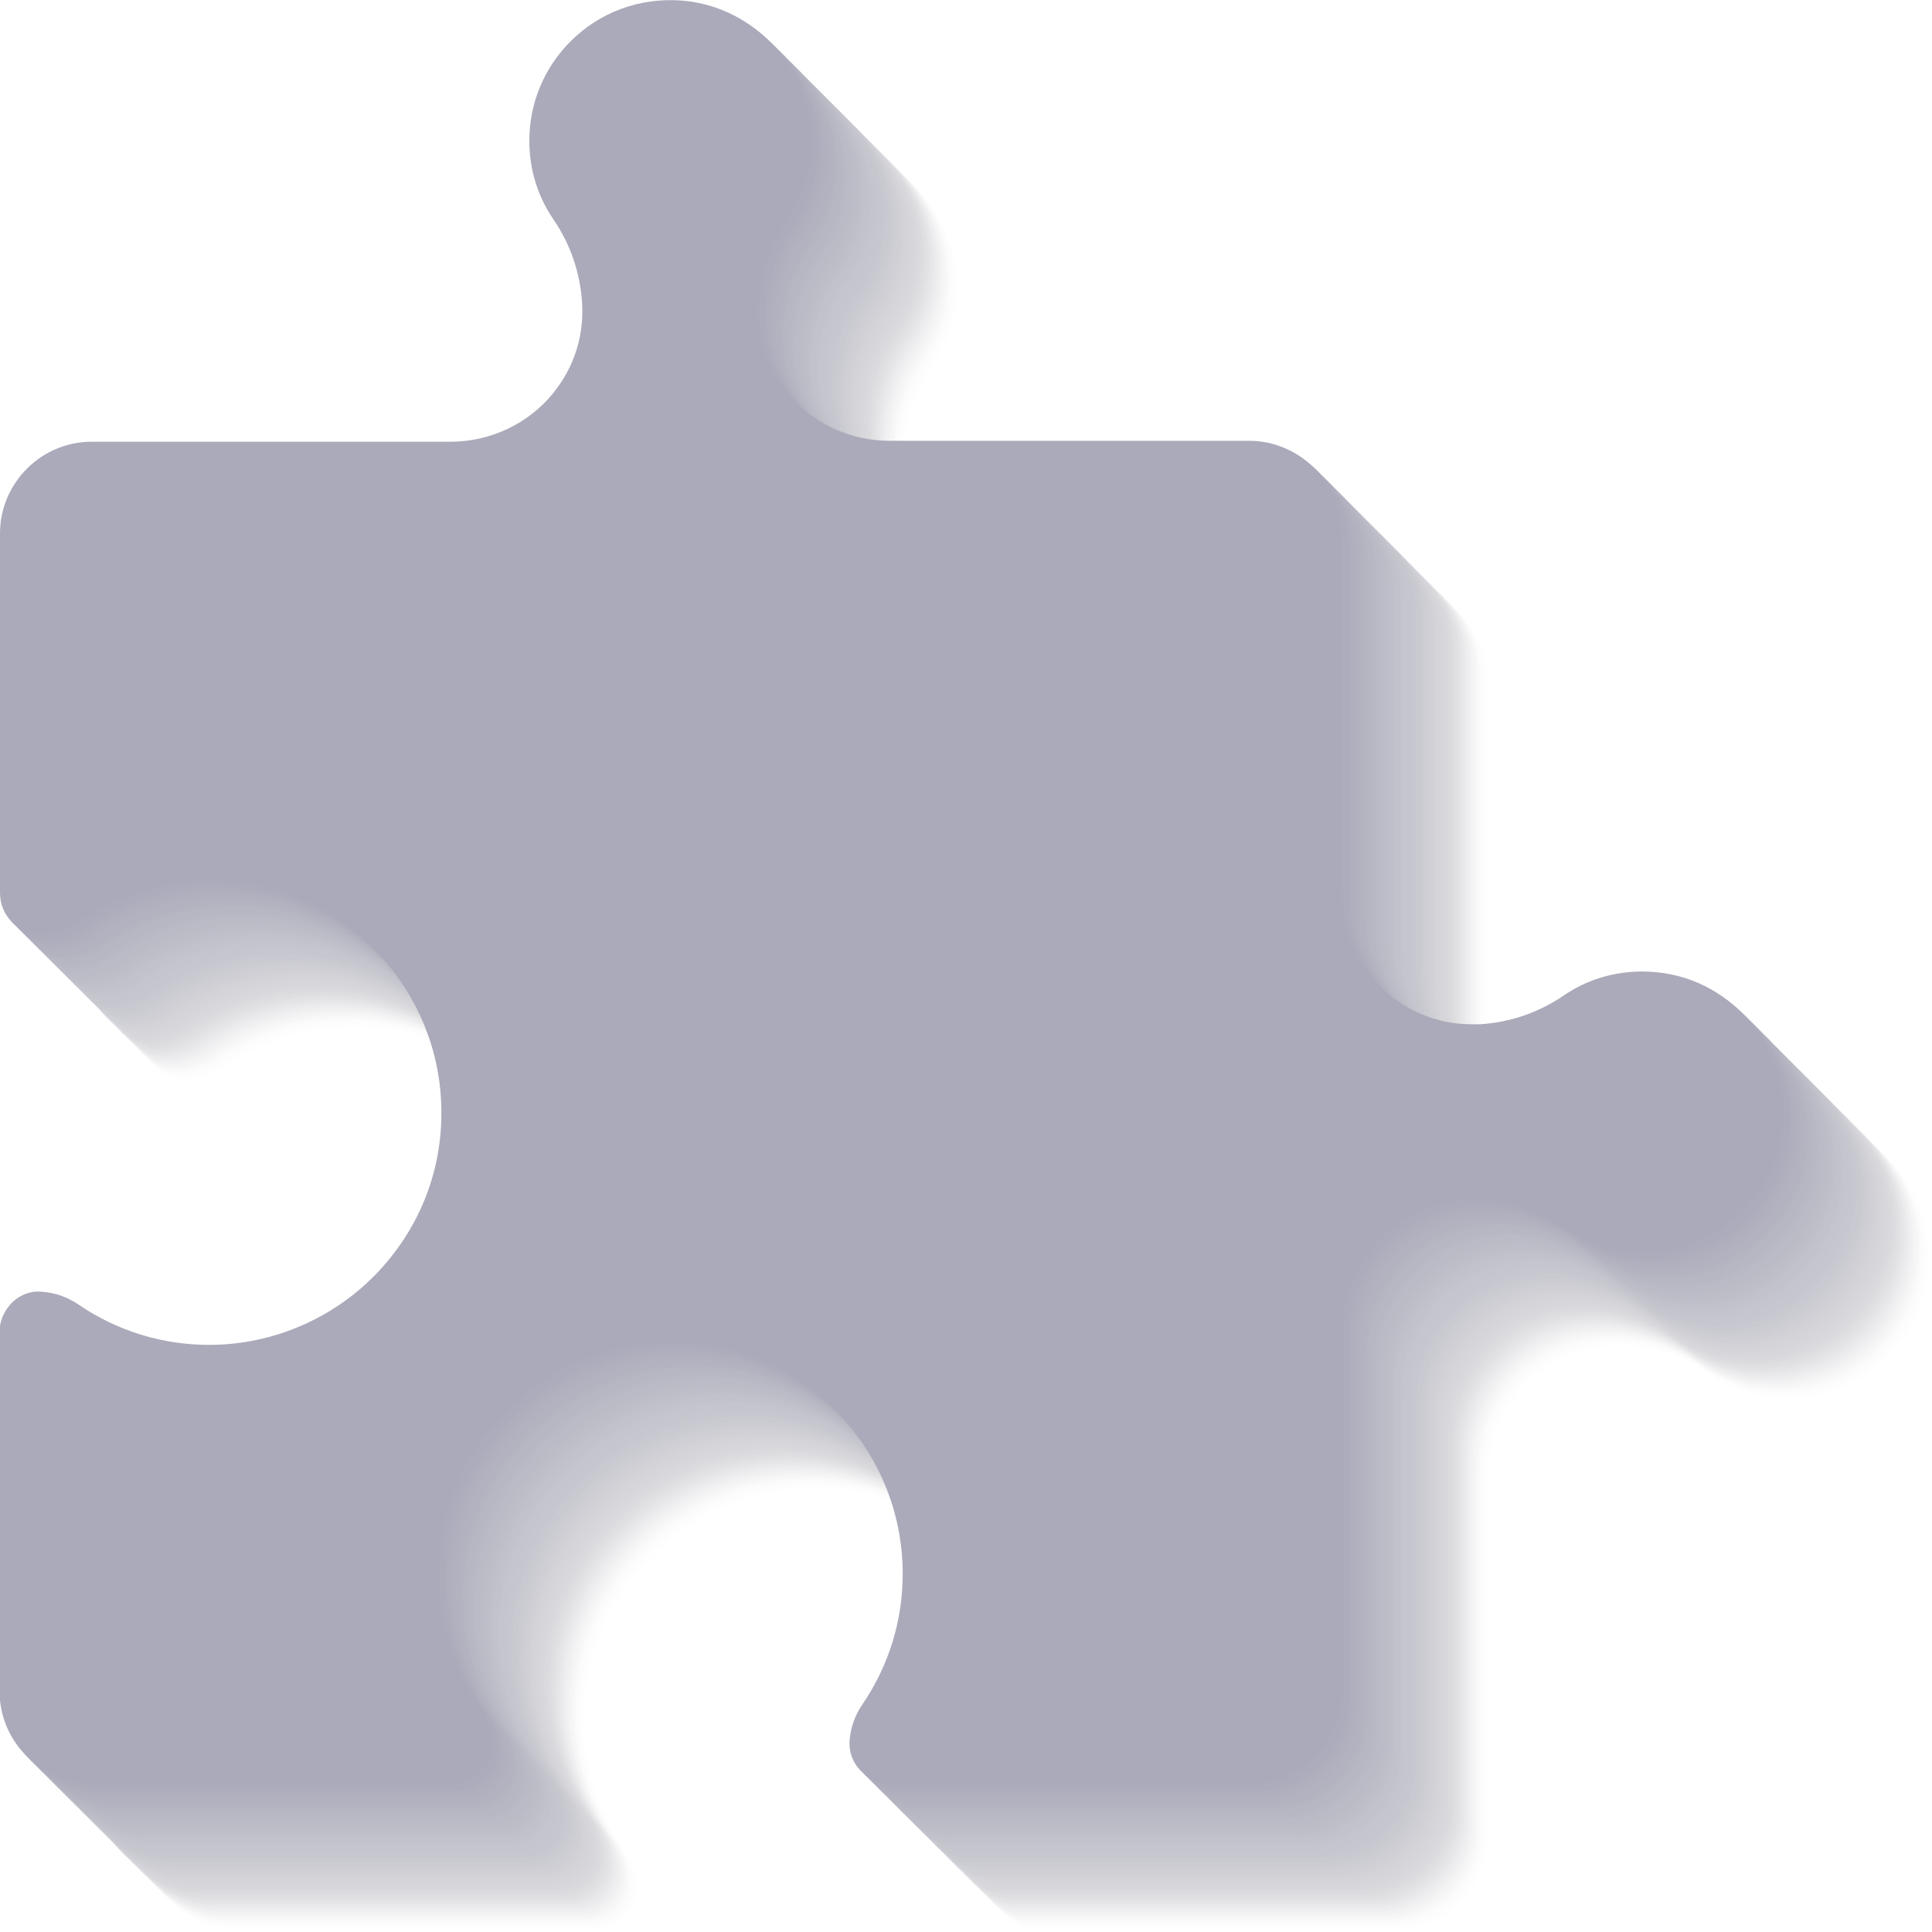 <?xml version="1.0" encoding="UTF-8"?><svg xmlns="http://www.w3.org/2000/svg" viewBox="0 0 42.12 42.12"><defs><style>.cls-1{fill:#d8d8dc;opacity:.22;}.cls-1,.cls-2,.cls-3,.cls-4,.cls-5,.cls-6,.cls-7,.cls-8,.cls-9,.cls-10,.cls-11,.cls-12,.cls-13,.cls-14,.cls-15,.cls-16,.cls-17,.cls-18,.cls-19,.cls-20,.cls-21,.cls-22,.cls-23,.cls-24,.cls-25,.cls-26,.cls-27,.cls-28,.cls-29,.cls-30,.cls-31,.cls-32,.cls-33,.cls-34,.cls-35,.cls-36,.cls-37,.cls-38,.cls-39,.cls-40,.cls-41,.cls-42,.cls-43,.cls-44,.cls-45,.cls-46,.cls-47,.cls-48,.cls-49,.cls-50,.cls-51,.cls-52,.cls-53,.cls-54,.cls-55,.cls-56,.cls-57,.cls-58,.cls-59,.cls-60,.cls-61{stroke-width:0px;}.cls-2{fill:#bfbfc9;opacity:.65;}.cls-3{fill:#c1c1ca;opacity:.62;}.cls-4{fill:#babac5;opacity:.73;}.cls-5{fill:#d0d0d6;opacity:.35;}.cls-6{fill:#b9b9c5;opacity:.75;}.cls-7{fill:#e3e3e4;opacity:.03;}.cls-8{fill:#bcbcc7;opacity:.7;}.cls-9{fill:#bbbbc6;opacity:.72;}.cls-10{fill:#dbdbde;opacity:.17;}.cls-11{fill:#ceced5;opacity:.38;}.cls-12{fill:#d9d9dc;opacity:.2;}.cls-13{fill:#b6b6c3;opacity:.8;}.cls-14{fill:#b8b8c4;opacity:.77;}.cls-15{fill:#dedee0;opacity:.12;}.cls-16{fill:#cfcfd5;opacity:.37;}.cls-17{fill:#b7b7c3;opacity:.78;}.cls-18{fill:#b3b3c0;opacity:.85;}.cls-19{fill:#cbcbd2;opacity:.43;}.cls-62{mix-blend-mode:multiply;}.cls-20{fill:#dadadd;opacity:.18;}.cls-21{fill:#ccccd3;opacity:.42;}.cls-22{fill:#aeaebd;opacity:.93;}.cls-23{fill:#b5b5c2;opacity:.82;}.cls-24{fill:#cdcdd4;opacity:.4;}.cls-25{fill:#d2d2d7;opacity:.32;}.cls-26{fill:#b4b4c1;opacity:.83;}.cls-27{fill:#c9c9d1;opacity:.47;}.cls-28{fill:#b1b1bf;opacity:.88;}.cls-29{fill:#afafbe;opacity:.92;}.cls-30{fill:#dfdfe1;opacity:.1;}.cls-31{fill:#dcdcdf;opacity:.15;}.cls-32{fill:#b0b0be;opacity:.9;}.cls-33{fill:#e2e2e3;opacity:.05;}.cls-34{fill:#d6d6da;opacity:.25;}.cls-35{fill:#b2b2c0;opacity:.87;}.cls-36{fill:#cacad2;opacity:.45;}.cls-37{fill:#dddddf;opacity:.13;}.cls-38{fill:#ababbb;opacity:.98;}.cls-39{fill:#acacbb;opacity:.97;}.cls-40{opacity:.5;}.cls-40,.cls-47{fill:#c7c7cf;}.cls-41{fill:#adadbc;opacity:.95;}.cls-42{fill:#c8c8d0;opacity:.48;}.cls-43{fill:#d4d4d9;opacity:.28;}.cls-44{fill:#c5c5cd;opacity:.55;}.cls-45{fill:#e0e0e1;opacity:.08;}.cls-46{fill:#d5d5da;opacity:.27;}.cls-47{opacity:.52;}.cls-48{fill:#c6c6ce;opacity:.53;}.cls-49{fill:#c4c4cd;opacity:.57;}.cls-63{isolation:isolate;}.cls-50{fill:#c2c2cb;opacity:.6;}.cls-51{fill:#c3c3cc;opacity:.58;}.cls-52{fill:#d3d3d8;opacity:.3;}.cls-53{fill:#d7d7db;opacity:.23;}.cls-54{fill:#d1d1d7;opacity:.33;}.cls-55{fill:#e5e5e5;opacity:0;}.cls-56{fill:#aaaaba;}.cls-57{fill:#e1e1e2;opacity:.07;}.cls-58{fill:#bebec8;opacity:.67;}.cls-59{fill:#c0c0ca;opacity:.63;}.cls-60{fill:#e4e4e4;opacity:.02;}.cls-61{fill:#bdbdc8;opacity:.68;}</style></defs><g class="cls-63"><g id="Layer_3"><g class="cls-62"><path class="cls-55" d="m17.87,32.5c2.79,0,5.06,2.27,5.06,5.06,0,1.02-.3,2-.87,2.85-.17.25-.26.52-.28.81-.01.23.07.45.23.62.17.18.4.28.65.28h7.84c1.1,0,2-.9,2-2v-7.84c0-1.59,1.28-2.88,2.85-2.88.06,0,.12,0,.19,0,.64.04,1.27.26,1.8.62.58.39,1.26.58,1.97.52,1.49-.12,2.7-1.34,2.8-2.83.06-.86-.23-1.68-.81-2.31-.59-.63-1.38-.97-2.24-.97-.62,0-1.21.18-1.72.53-.54.37-1.17.58-1.81.62-.06,0-.12,0-.19,0-1.57,0-2.85-1.29-2.85-2.88v-7.84c0-1.1-.9-2-2-2h-7.84c-.8,0-1.56-.33-2.11-.91-.54-.58-.81-1.33-.76-2.12.04-.64.26-1.27.62-1.8.4-.58.58-1.26.52-1.97-.12-1.5-1.34-2.7-2.83-2.8-.9-.06-1.76.26-2.39.89-.58.58-.9,1.35-.9,2.17,0,.62.18,1.21.53,1.72.37.54.58,1.16.62,1.81.05.79-.22,1.54-.76,2.12-.54.58-1.31.91-2.11.91h-7.84c-1.1,0-2,.9-2,2v7.84c0,.5.41.91.9.88.29-.02.57-.11.82-.28.95-.65,2.09-.95,3.25-.86,2.48.19,4.47,2.21,4.64,4.69.1,1.42-.38,2.77-1.35,3.81-.95,1.02-2.3,1.61-3.7,1.61-1.02,0-2-.3-2.85-.88-.25-.17-.52-.26-.81-.28-.24-.02-.47.07-.65.25-.16.17-.26.39-.26.62v7.84c0,1.1.9,2,2,2h7.84c.24,0,.48-.1.65-.28.16-.17.24-.39.23-.62-.02-.29-.11-.57-.28-.82-.65-.96-.95-2.08-.86-3.25.19-2.48,2.21-4.47,4.69-4.64.12,0,.24-.01.36-.01Z"/><path class="cls-60" d="m17.82,32.44c2.79,0,5.06,2.27,5.06,5.06,0,1.02-.3,2-.88,2.85-.17.25-.26.52-.28.81-.01.23.07.45.23.62.17.18.4.28.65.28h7.84c1.1,0,2-.9,2-2v-7.84c0-1.59,1.28-2.88,2.85-2.88.06,0,.12,0,.19,0,.64.04,1.27.26,1.8.62.58.39,1.26.58,1.97.52,1.49-.12,2.7-1.34,2.8-2.83.06-.86-.23-1.68-.81-2.31-.59-.63-1.38-.97-2.24-.97-.62,0-1.21.18-1.72.53-.54.37-1.17.58-1.81.62-.06,0-.12,0-.19,0-1.57,0-2.85-1.29-2.85-2.88v-7.84c0-1.1-.9-2-2-2h-7.84c-.8,0-1.56-.33-2.11-.91-.54-.58-.81-1.33-.76-2.12.04-.64.26-1.27.62-1.8.4-.58.58-1.26.52-1.97-.12-1.5-1.34-2.7-2.83-2.8-.9-.06-1.76.26-2.39.89-.58.58-.9,1.35-.9,2.17,0,.62.18,1.21.53,1.72.37.54.58,1.17.62,1.81.05.79-.22,1.54-.76,2.12-.54.58-1.31.91-2.11.91h-7.84c-1.1,0-2,.9-2,2v7.84c0,.5.41.91.9.88.29-.02.57-.11.82-.28.95-.65,2.09-.95,3.25-.86,2.48.19,4.47,2.21,4.64,4.69.1,1.42-.38,2.77-1.35,3.81-.95,1.02-2.3,1.61-3.7,1.61-1.02,0-2-.3-2.85-.88-.25-.17-.52-.26-.81-.28-.24-.02-.47.07-.65.25-.16.17-.26.39-.26.62v7.84c0,1.1.9,2,2,2h7.84c.24,0,.48-.1.65-.28.16-.17.24-.39.23-.62-.02-.29-.11-.57-.28-.82-.65-.96-.95-2.08-.86-3.25.19-2.48,2.21-4.47,4.69-4.64.12,0,.24-.01.36-.01Z"/><path class="cls-7" d="m17.76,32.39c2.79,0,5.06,2.27,5.06,5.06,0,1.02-.3,2-.88,2.85-.17.25-.26.52-.28.81-.01.23.07.45.23.62.17.18.4.28.65.28h7.84c1.1,0,2-.9,2-2v-7.84c0-1.59,1.28-2.88,2.85-2.88.06,0,.12,0,.19,0,.64.04,1.27.26,1.8.62.58.39,1.26.58,1.97.52,1.49-.12,2.7-1.34,2.8-2.83.06-.86-.23-1.68-.81-2.31-.59-.63-1.38-.97-2.24-.97-.62,0-1.21.18-1.72.53-.54.37-1.17.58-1.81.62-.06,0-.12,0-.19,0-1.57,0-2.85-1.29-2.85-2.88v-7.84c0-1.1-.9-2-2-2h-7.84c-.8,0-1.56-.33-2.11-.91-.54-.58-.81-1.33-.76-2.12.04-.64.26-1.27.62-1.8.4-.58.58-1.26.52-1.97-.12-1.5-1.34-2.7-2.83-2.8-.9-.06-1.76.26-2.39.89-.58.58-.9,1.35-.9,2.17,0,.62.18,1.21.53,1.72.37.54.58,1.17.62,1.81.05.79-.22,1.54-.76,2.12-.54.58-1.31.91-2.11.91h-7.84c-1.1,0-2,.9-2,2v7.84c0,.5.41.91.9.88.29-.02.57-.11.82-.28.95-.65,2.09-.95,3.25-.86,2.48.19,4.47,2.21,4.64,4.69.1,1.42-.38,2.77-1.35,3.81-.95,1.02-2.3,1.61-3.7,1.61-1.02,0-2-.3-2.85-.88-.25-.17-.52-.26-.81-.28-.24-.02-.47.07-.65.25-.16.17-.26.39-.26.62v7.84c0,1.1.9,2,2,2h7.84c.24,0,.48-.1.65-.28.16-.17.24-.39.23-.62-.02-.29-.11-.57-.28-.82-.65-.96-.95-2.08-.86-3.25.19-2.48,2.21-4.47,4.69-4.64.12,0,.24-.01.36-.01Z"/><path class="cls-33" d="m17.71,32.33c2.79,0,5.06,2.27,5.06,5.06,0,1.02-.3,2-.88,2.85-.17.25-.26.52-.28.81-.01.23.07.45.23.62.17.18.4.28.65.28h7.84c1.1,0,2-.9,2-2v-7.84c0-1.59,1.28-2.88,2.85-2.88.06,0,.12,0,.19,0,.64.04,1.27.26,1.8.62.58.39,1.26.58,1.97.52,1.49-.12,2.7-1.34,2.8-2.83.06-.86-.23-1.68-.81-2.31-.59-.63-1.38-.97-2.24-.97-.62,0-1.21.18-1.72.53-.54.37-1.17.58-1.81.62-.06,0-.12,0-.19,0-1.57,0-2.85-1.29-2.85-2.88v-7.84c0-1.1-.9-2-2-2h-7.84c-.8,0-1.56-.33-2.11-.91-.54-.58-.81-1.33-.76-2.12.04-.64.26-1.27.62-1.8.4-.58.58-1.26.52-1.97-.12-1.5-1.34-2.7-2.83-2.8-.9-.06-1.76.26-2.39.89-.58.58-.9,1.35-.9,2.17,0,.62.18,1.21.53,1.72.37.54.58,1.17.62,1.81.05.79-.22,1.54-.76,2.12-.54.58-1.31.91-2.11.91h-7.84c-1.1,0-2,.9-2,2v7.84c0,.5.41.91.9.88.29-.02.57-.11.82-.28.95-.65,2.09-.95,3.25-.86,2.48.19,4.47,2.21,4.64,4.69.1,1.42-.38,2.77-1.35,3.81-.95,1.02-2.3,1.61-3.7,1.61-1.02,0-2-.3-2.85-.88-.25-.17-.52-.26-.81-.28-.24-.02-.47.07-.65.25-.16.17-.26.39-.26.62v7.84c0,1.1.9,2,2,2h7.84c.24,0,.48-.1.65-.28.16-.17.24-.39.23-.62-.02-.29-.11-.57-.28-.82-.65-.96-.95-2.08-.86-3.25.19-2.48,2.21-4.47,4.69-4.64.12,0,.24-.01.36-.01Z"/><path class="cls-57" d="m17.65,32.28c2.79,0,5.06,2.27,5.06,5.06,0,1.02-.3,2-.88,2.85-.17.25-.26.52-.28.81-.01.23.07.45.23.62.17.18.4.28.65.28h7.84c1.1,0,2-.9,2-2v-7.84c0-1.59,1.28-2.88,2.85-2.88.06,0,.12,0,.19,0,.64.04,1.27.26,1.8.62.58.39,1.26.58,1.97.52,1.49-.12,2.7-1.34,2.8-2.83.06-.86-.23-1.68-.81-2.31-.59-.63-1.38-.97-2.24-.97-.62,0-1.21.18-1.72.53-.54.37-1.17.58-1.81.62-.06,0-.12,0-.19,0-1.57,0-2.85-1.29-2.85-2.88v-7.84c0-1.1-.9-2-2-2h-7.84c-.8,0-1.56-.33-2.11-.91-.54-.58-.81-1.33-.76-2.12.04-.64.26-1.27.62-1.8.4-.58.58-1.26.52-1.97-.12-1.5-1.34-2.7-2.83-2.8-.9-.06-1.76.26-2.39.89-.58.58-.9,1.35-.9,2.17,0,.62.18,1.21.53,1.72.37.54.58,1.17.62,1.81.05.79-.22,1.54-.76,2.12-.54.58-1.31.91-2.11.91h-7.84c-1.1,0-2,.9-2,2v7.84c0,.5.41.91.9.88.29-.02.57-.11.82-.28.95-.65,2.09-.95,3.25-.86,2.48.19,4.47,2.21,4.64,4.69.1,1.42-.38,2.77-1.35,3.81-.95,1.02-2.3,1.61-3.7,1.61-1.02,0-2-.3-2.85-.88-.25-.17-.52-.26-.81-.28-.24-.02-.47.07-.65.25-.16.17-.26.39-.26.62v7.84c0,1.1.9,2,2,2h7.84c.24,0,.48-.1.65-.28.16-.17.24-.39.23-.62-.02-.29-.11-.57-.28-.82-.65-.96-.95-2.08-.86-3.25.19-2.48,2.21-4.47,4.69-4.64.12,0,.24-.01.36-.01Z"/><path class="cls-45" d="m17.6,32.22c2.79,0,5.06,2.27,5.06,5.06,0,1.02-.3,2-.88,2.85-.17.25-.26.52-.28.81-.01.23.07.45.23.62.17.18.4.28.65.28h7.84c1.1,0,2-.9,2-2v-7.84c0-1.59,1.28-2.88,2.85-2.88.06,0,.12,0,.19,0,.64.04,1.27.26,1.8.62.58.39,1.26.58,1.97.52,1.49-.12,2.7-1.34,2.8-2.83.06-.86-.23-1.68-.81-2.31-.59-.63-1.38-.97-2.24-.97-.62,0-1.21.18-1.72.53-.54.37-1.17.58-1.81.62-.06,0-.12,0-.19,0-1.57,0-2.85-1.29-2.85-2.88v-7.84c0-1.1-.9-2-2-2h-7.84c-.8,0-1.56-.33-2.11-.91-.54-.58-.81-1.33-.76-2.12.04-.64.26-1.27.62-1.8.4-.58.58-1.26.52-1.97-.12-1.5-1.34-2.7-2.83-2.8-.9-.06-1.76.26-2.39.89-.58.58-.9,1.35-.9,2.17,0,.62.18,1.21.53,1.72.37.54.58,1.17.62,1.81.05.79-.22,1.54-.76,2.12-.54.58-1.31.91-2.11.91h-7.84c-1.1,0-2,.9-2,2v7.84c0,.5.41.91.9.88.29-.02.57-.11.82-.28.95-.65,2.09-.95,3.25-.86,2.48.19,4.47,2.21,4.64,4.69.1,1.42-.38,2.77-1.35,3.81-.95,1.02-2.3,1.61-3.7,1.61-1.02,0-2-.3-2.85-.88-.25-.17-.52-.26-.81-.28-.24-.02-.47.07-.65.25-.16.17-.26.39-.26.62v7.84c0,1.1.9,2,2,2h7.84c.24,0,.48-.1.65-.28.16-.17.24-.39.23-.62-.02-.29-.11-.57-.28-.82-.65-.96-.95-2.08-.86-3.25.19-2.48,2.21-4.47,4.69-4.64.12,0,.24-.01.36-.01Z"/><path class="cls-30" d="m17.55,32.17c2.79,0,5.06,2.27,5.06,5.06,0,1.02-.3,2-.88,2.85-.17.25-.26.52-.28.81-.01.23.07.45.23.62.17.18.4.28.65.28h7.84c1.1,0,2-.9,2-2v-7.84c0-1.59,1.28-2.88,2.85-2.88.06,0,.12,0,.19,0,.64.04,1.27.26,1.8.62.58.39,1.26.58,1.97.52,1.49-.12,2.7-1.34,2.8-2.83.06-.86-.23-1.68-.81-2.31-.59-.63-1.38-.97-2.24-.97-.62,0-1.21.18-1.72.53-.54.37-1.17.58-1.81.62-.06,0-.12,0-.19,0-1.57,0-2.85-1.29-2.85-2.88v-7.84c0-1.1-.9-2-2-2h-7.84c-.8,0-1.56-.33-2.11-.91-.54-.58-.81-1.33-.76-2.12.04-.64.26-1.27.62-1.8.4-.58.58-1.26.52-1.97-.12-1.5-1.34-2.7-2.83-2.8-.9-.06-1.76.26-2.39.89-.58.58-.9,1.35-.9,2.17,0,.62.18,1.21.53,1.72.37.54.58,1.17.62,1.81.05.79-.22,1.54-.76,2.12-.54.58-1.31.91-2.11.91h-7.84c-1.1,0-2,.9-2,2v7.84c0,.5.41.91.9.88.29-.02.57-.11.82-.28.95-.65,2.09-.95,3.25-.86,2.48.19,4.47,2.21,4.64,4.69.1,1.42-.38,2.77-1.35,3.81-.95,1.02-2.3,1.61-3.7,1.61-1.02,0-2-.3-2.85-.88-.25-.17-.52-.26-.81-.28-.24-.02-.47.07-.65.25-.16.17-.26.39-.26.62v7.84c0,1.1.9,2,2,2h7.84c.24,0,.48-.1.65-.28.16-.17.24-.39.23-.62-.02-.29-.11-.57-.28-.82-.65-.96-.95-2.08-.86-3.25.19-2.48,2.21-4.47,4.69-4.64.12,0,.24-.01.36-.01Z"/><path class="cls-15" d="m17.49,32.12c2.79,0,5.06,2.27,5.06,5.06,0,1.02-.3,2-.88,2.85-.17.25-.26.52-.28.81-.01.23.07.45.23.62.17.18.4.28.65.28h7.84c1.1,0,2-.9,2-2v-7.84c0-1.59,1.28-2.88,2.85-2.88.06,0,.12,0,.19,0,.64.04,1.27.26,1.8.62.58.39,1.26.58,1.97.52,1.49-.12,2.7-1.34,2.8-2.83.06-.86-.23-1.68-.81-2.31-.59-.63-1.38-.97-2.24-.97-.62,0-1.21.18-1.72.53-.54.37-1.17.58-1.81.62-.06,0-.12,0-.19,0-1.57,0-2.85-1.29-2.85-2.88v-7.84c0-1.1-.9-2-2-2h-7.84c-.8,0-1.56-.33-2.11-.91-.54-.58-.81-1.33-.76-2.12.04-.64.26-1.27.62-1.8.4-.58.58-1.26.52-1.97-.12-1.5-1.34-2.7-2.83-2.8-.9-.06-1.76.26-2.39.89-.58.58-.9,1.35-.9,2.17,0,.62.18,1.21.53,1.72.37.54.58,1.17.62,1.81.05.79-.22,1.54-.76,2.12-.54.58-1.31.91-2.11.91h-7.84c-1.1,0-2,.9-2,2v7.84c0,.5.41.91.9.88.29-.02.57-.11.82-.28.95-.65,2.09-.95,3.25-.86,2.48.19,4.47,2.21,4.64,4.69.1,1.42-.38,2.77-1.35,3.81-.95,1.02-2.3,1.61-3.7,1.61-1.02,0-2-.3-2.85-.88-.25-.17-.52-.26-.81-.28-.24-.02-.47.07-.65.25-.16.17-.26.39-.26.62v7.84c0,1.1.9,2,2,2h7.84c.24,0,.48-.1.65-.28.16-.17.24-.39.23-.62-.02-.29-.11-.57-.28-.82-.65-.96-.95-2.08-.86-3.25.19-2.48,2.21-4.47,4.69-4.64.12,0,.24-.01.36-.01Z"/><path class="cls-37" d="m17.44,32.06c2.79,0,5.06,2.27,5.06,5.06,0,1.02-.3,2-.88,2.85-.17.25-.26.52-.28.81-.01.23.07.45.23.62.17.18.4.28.65.28h7.84c1.1,0,2-.9,2-2v-7.84c0-1.59,1.28-2.88,2.85-2.88.06,0,.12,0,.19,0,.64.04,1.27.26,1.8.62.58.39,1.26.58,1.97.52,1.49-.12,2.7-1.34,2.8-2.83.06-.86-.23-1.68-.81-2.31-.59-.63-1.38-.97-2.24-.97-.62,0-1.21.18-1.72.53-.54.37-1.17.58-1.81.62-.06,0-.12,0-.19,0-1.57,0-2.85-1.29-2.85-2.88v-7.84c0-1.1-.9-2-2-2h-7.84c-.8,0-1.56-.33-2.11-.91-.54-.58-.81-1.33-.76-2.12.04-.64.26-1.27.62-1.8.4-.58.58-1.26.52-1.97-.12-1.5-1.34-2.7-2.83-2.8-.9-.06-1.76.26-2.39.89-.58.58-.9,1.35-.9,2.17,0,.62.18,1.21.53,1.72.37.54.58,1.17.62,1.81.05.79-.22,1.54-.76,2.12-.54.58-1.31.91-2.11.91h-7.84c-1.1,0-2,.9-2,2v7.84c0,.5.41.91.9.88.29-.02.57-.11.82-.28.95-.65,2.09-.95,3.25-.86,2.48.19,4.47,2.21,4.64,4.69.1,1.42-.38,2.77-1.35,3.81-.95,1.02-2.3,1.61-3.7,1.61-1.02,0-2-.3-2.85-.88-.25-.17-.52-.26-.81-.28-.24-.02-.47.07-.65.25-.16.17-.26.39-.26.62v7.84c0,1.1.9,2,2,2h7.84c.24,0,.48-.1.65-.28.16-.17.24-.39.23-.62-.02-.29-.11-.57-.28-.82-.65-.96-.95-2.08-.86-3.25.19-2.48,2.21-4.47,4.69-4.64.12,0,.24-.01.36-.01Z"/><path class="cls-31" d="m17.38,32.01c2.79,0,5.06,2.27,5.06,5.06,0,1.02-.3,2-.88,2.85-.17.25-.26.52-.28.81-.01.23.07.45.23.62.17.18.4.28.65.28h7.84c1.1,0,2-.9,2-2v-7.84c0-1.59,1.28-2.88,2.85-2.88.06,0,.12,0,.19,0,.64.04,1.27.26,1.8.62.58.39,1.26.58,1.97.52,1.49-.12,2.7-1.34,2.8-2.83.06-.86-.23-1.68-.81-2.31-.59-.63-1.38-.97-2.24-.97-.62,0-1.21.18-1.72.53-.54.37-1.17.58-1.81.62-.06,0-.12,0-.19,0-1.57,0-2.85-1.29-2.85-2.88v-7.84c0-1.1-.9-2-2-2h-7.84c-.8,0-1.56-.33-2.11-.91-.54-.58-.81-1.33-.76-2.12.04-.64.26-1.27.62-1.8.4-.58.58-1.26.52-1.97-.12-1.5-1.34-2.7-2.83-2.8-.9-.06-1.76.26-2.39.89-.58.58-.9,1.35-.9,2.17,0,.62.18,1.21.53,1.72.37.54.58,1.17.62,1.81.05.79-.22,1.54-.76,2.12-.54.58-1.31.91-2.11.91h-7.84c-1.1,0-2,.9-2,2v7.84c0,.5.41.91.9.88.29-.02.57-.11.82-.28.95-.65,2.09-.95,3.25-.86,2.48.19,4.47,2.21,4.64,4.69.1,1.42-.38,2.77-1.35,3.81-.95,1.02-2.3,1.61-3.7,1.61-1.02,0-2-.3-2.85-.88-.25-.17-.52-.26-.81-.28-.24-.02-.47.07-.65.25-.16.17-.26.39-.26.62v7.84c0,1.1.9,2,2,2h7.84c.24,0,.48-.1.65-.28.16-.17.24-.39.23-.62-.02-.29-.11-.57-.28-.82-.65-.96-.95-2.08-.86-3.25.19-2.48,2.21-4.47,4.69-4.64.12,0,.24-.01.36-.01Z"/><path class="cls-10" d="m17.33,31.95c2.79,0,5.06,2.27,5.06,5.06,0,1.02-.3,2-.88,2.85-.17.25-.26.52-.28.81-.01.23.07.45.23.62.17.18.4.28.65.28h7.84c1.1,0,2-.9,2-2v-7.84c0-1.59,1.28-2.88,2.85-2.88.06,0,.12,0,.19,0,.64.04,1.27.26,1.8.62.58.39,1.26.58,1.97.52,1.49-.12,2.7-1.34,2.8-2.83.06-.86-.23-1.68-.81-2.31-.59-.63-1.38-.97-2.24-.97-.62,0-1.21.18-1.72.53-.54.37-1.17.58-1.81.62-.06,0-.12,0-.19,0-1.57,0-2.85-1.29-2.85-2.88v-7.84c0-1.1-.9-2-2-2h-7.84c-.8,0-1.56-.33-2.11-.91-.54-.58-.81-1.33-.76-2.12.04-.64.26-1.27.62-1.8.4-.58.58-1.26.52-1.97-.12-1.5-1.34-2.7-2.83-2.8-.9-.06-1.76.26-2.39.89-.58.58-.9,1.35-.9,2.17,0,.62.18,1.21.53,1.72.37.54.58,1.17.62,1.81.05.79-.22,1.54-.76,2.12-.54.58-1.31.91-2.11.91h-7.84c-1.1,0-2,.9-2,2v7.84c0,.5.41.91.9.88.29-.02.57-.11.82-.28.95-.65,2.09-.95,3.25-.86,2.48.19,4.47,2.21,4.64,4.69.1,1.42-.38,2.77-1.35,3.81-.95,1.02-2.3,1.61-3.7,1.61-1.02,0-2-.3-2.85-.88-.25-.17-.52-.26-.81-.28-.24-.02-.47.07-.65.25-.16.17-.26.39-.26.62v7.84c0,1.1.9,2,2,2h7.84c.24,0,.48-.1.65-.28.16-.17.24-.39.23-.62-.02-.29-.11-.57-.28-.82-.65-.96-.95-2.08-.86-3.25.19-2.48,2.21-4.47,4.69-4.64.12,0,.24-.01.36-.01Z"/><path class="cls-20" d="m17.28,31.9c2.79,0,5.06,2.27,5.06,5.06,0,1.02-.3,2-.88,2.85-.17.25-.26.52-.28.81-.01.23.07.45.23.62.17.18.4.28.65.28h7.84c1.1,0,2-.9,2-2v-7.84c0-1.59,1.28-2.88,2.85-2.88.06,0,.12,0,.19,0,.64.04,1.27.26,1.8.62.58.39,1.26.58,1.97.52,1.49-.12,2.7-1.34,2.8-2.83.06-.86-.23-1.68-.81-2.31-.59-.63-1.38-.97-2.24-.97-.62,0-1.21.18-1.72.53-.54.37-1.17.58-1.81.62-.06,0-.12,0-.19,0-1.57,0-2.85-1.29-2.85-2.88v-7.84c0-1.1-.9-2-2-2h-7.84c-.8,0-1.56-.33-2.11-.91-.54-.58-.81-1.33-.76-2.12.04-.64.26-1.27.62-1.8.4-.58.58-1.26.52-1.97-.12-1.5-1.34-2.7-2.83-2.8-.9-.06-1.76.26-2.39.89-.58.58-.9,1.35-.9,2.17,0,.62.18,1.21.53,1.72.37.54.58,1.17.62,1.81.05.79-.22,1.54-.76,2.12-.54.58-1.31.91-2.11.91h-7.84c-1.1,0-2,.9-2,2v7.84c0,.5.41.91.9.88.29-.02.57-.11.82-.28.95-.65,2.09-.95,3.25-.86,2.48.19,4.47,2.21,4.64,4.69.1,1.42-.38,2.77-1.35,3.81-.95,1.02-2.3,1.61-3.7,1.61-1.02,0-2-.3-2.85-.88-.25-.17-.52-.26-.81-.28-.24-.02-.47.07-.65.25-.16.17-.26.39-.26.62v7.84c0,1.1.9,2,2,2h7.84c.24,0,.48-.1.65-.28.16-.17.24-.39.23-.62-.02-.29-.11-.57-.28-.82-.65-.96-.95-2.08-.86-3.25.19-2.48,2.21-4.47,4.69-4.64.12,0,.24-.01.36-.01Z"/><path class="cls-12" d="m17.22,31.85c2.79,0,5.06,2.27,5.06,5.06,0,1.02-.3,2-.88,2.85-.17.25-.26.52-.28.81-.01.23.07.45.23.62.17.18.4.28.65.28h7.84c1.1,0,2-.9,2-2v-7.84c0-1.59,1.28-2.88,2.85-2.88.06,0,.12,0,.19,0,.64.04,1.27.26,1.8.62.58.39,1.26.58,1.97.52,1.49-.12,2.7-1.34,2.8-2.83.06-.86-.23-1.68-.81-2.31-.59-.63-1.38-.97-2.24-.97-.62,0-1.21.18-1.72.53-.54.37-1.17.58-1.81.62-.06,0-.12,0-.19,0-1.57,0-2.85-1.29-2.85-2.88v-7.84c0-1.1-.9-2-2-2h-7.84c-.8,0-1.56-.33-2.11-.91-.54-.58-.81-1.33-.76-2.12.04-.64.26-1.27.62-1.8.4-.58.58-1.26.52-1.97-.12-1.5-1.34-2.7-2.83-2.8-.9-.06-1.76.26-2.39.89-.58.58-.9,1.35-.9,2.17,0,.62.18,1.21.53,1.72.37.54.58,1.17.62,1.81.05.79-.22,1.54-.76,2.12-.54.58-1.31.91-2.11.91h-7.84c-1.1,0-2,.9-2,2v7.84c0,.5.41.91.9.88.29-.02.57-.11.82-.28.95-.65,2.09-.95,3.25-.86,2.48.19,4.47,2.21,4.64,4.69.1,1.42-.38,2.77-1.35,3.81-.95,1.02-2.3,1.61-3.7,1.61-1.02,0-2-.3-2.85-.88-.25-.17-.52-.26-.81-.28-.24-.02-.47.07-.65.25-.16.17-.26.39-.26.62v7.84c0,1.1.9,2,2,2h7.84c.24,0,.48-.1.65-.28.16-.17.24-.39.23-.62-.02-.29-.11-.57-.28-.82-.65-.96-.95-2.08-.86-3.25.19-2.48,2.21-4.47,4.69-4.64.12,0,.24-.01.36-.01Z"/><path class="cls-1" d="m17.17,31.79c2.79,0,5.06,2.27,5.06,5.06,0,1.02-.3,2-.88,2.85-.17.25-.26.52-.28.81-.01.23.07.45.23.62.17.18.4.28.65.28h7.84c1.1,0,2-.9,2-2v-7.84c0-1.59,1.28-2.88,2.85-2.88.06,0,.12,0,.19,0,.64.04,1.27.26,1.8.62.58.39,1.26.58,1.97.52,1.49-.12,2.7-1.34,2.8-2.83.06-.86-.23-1.68-.81-2.31-.59-.63-1.38-.97-2.24-.97-.62,0-1.21.18-1.72.53-.54.37-1.17.58-1.81.62-.06,0-.12,0-.19,0-1.57,0-2.85-1.29-2.85-2.88v-7.84c0-1.1-.9-2-2-2h-7.84c-.8,0-1.56-.33-2.11-.91-.54-.58-.81-1.33-.76-2.12.04-.64.26-1.27.62-1.8.4-.58.58-1.26.52-1.97-.12-1.5-1.34-2.7-2.83-2.8-.9-.06-1.76.26-2.39.89-.58.58-.9,1.35-.9,2.17,0,.62.18,1.21.53,1.72.37.54.58,1.17.62,1.81.05.79-.22,1.54-.76,2.12-.54.58-1.31.91-2.11.91h-7.84c-1.1,0-2,.9-2,2v7.84c0,.5.41.91.9.88.29-.02.57-.11.82-.28.95-.65,2.09-.95,3.25-.86,2.48.19,4.47,2.21,4.64,4.69.1,1.42-.38,2.77-1.35,3.81-.95,1.02-2.3,1.61-3.7,1.61-1.02,0-2-.3-2.85-.88-.25-.17-.52-.26-.81-.28-.24-.02-.47.07-.65.25-.16.17-.26.39-.26.62v7.84c0,1.1.9,2,2,2h7.84c.24,0,.48-.1.65-.28.16-.17.24-.39.23-.62-.02-.29-.11-.57-.28-.82-.65-.96-.95-2.08-.86-3.25.19-2.48,2.21-4.47,4.69-4.64.12,0,.24-.01.36-.01Z"/><path class="cls-53" d="m17.11,31.74c2.79,0,5.06,2.27,5.06,5.06,0,1.02-.3,2-.88,2.85-.17.25-.26.52-.28.81-.01.23.07.45.23.62.17.18.4.28.65.28h7.84c1.1,0,2-.9,2-2v-7.84c0-1.59,1.28-2.88,2.85-2.88.06,0,.12,0,.19,0,.64.04,1.27.26,1.8.62.58.39,1.26.58,1.97.52,1.49-.12,2.7-1.34,2.8-2.83.06-.86-.23-1.68-.81-2.31-.59-.63-1.38-.97-2.24-.97-.62,0-1.21.18-1.72.53-.54.37-1.17.58-1.81.62-.06,0-.12,0-.19,0-1.57,0-2.85-1.29-2.85-2.88v-7.84c0-1.1-.9-2-2-2h-7.84c-.8,0-1.56-.33-2.11-.91-.54-.58-.81-1.33-.76-2.12.04-.64.26-1.27.62-1.8.4-.58.58-1.26.52-1.97-.12-1.5-1.34-2.7-2.83-2.8-.9-.06-1.76.26-2.39.89-.58.58-.9,1.35-.9,2.17,0,.62.18,1.21.53,1.72.37.54.58,1.17.62,1.81.05.79-.22,1.54-.76,2.12-.54.58-1.31.91-2.11.91h-7.84c-1.1,0-2,.9-2,2v7.84c0,.5.41.91.9.88.29-.02.57-.11.82-.28.95-.65,2.09-.95,3.25-.86,2.48.19,4.47,2.21,4.64,4.69.1,1.42-.38,2.77-1.35,3.81-.95,1.02-2.3,1.61-3.7,1.61-1.02,0-2-.3-2.85-.88-.25-.17-.52-.26-.81-.28-.24-.02-.47.07-.65.25-.16.17-.26.39-.26.62v7.84c0,1.1.9,2,2,2h7.84c.24,0,.48-.1.65-.28.16-.17.24-.39.23-.62-.02-.29-.11-.57-.28-.82-.65-.96-.95-2.08-.86-3.25.19-2.48,2.21-4.47,4.69-4.64.12,0,.24-.01.36-.01Z"/><path class="cls-34" d="m17.06,31.68c2.79,0,5.06,2.27,5.06,5.06,0,1.02-.3,2-.88,2.85-.17.25-.26.52-.28.81-.01.23.07.45.23.62.17.18.4.28.65.28h7.84c1.1,0,2-.9,2-2v-7.84c0-1.59,1.28-2.88,2.85-2.88.06,0,.12,0,.19,0,.64.04,1.27.26,1.8.62.58.39,1.26.58,1.97.52,1.49-.12,2.7-1.34,2.8-2.83.06-.86-.23-1.68-.81-2.31-.59-.63-1.38-.97-2.24-.97-.62,0-1.21.18-1.72.53-.54.37-1.17.58-1.81.62-.06,0-.12,0-.19,0-1.57,0-2.85-1.29-2.85-2.88v-7.84c0-1.1-.9-2-2-2h-7.84c-.8,0-1.56-.33-2.11-.91-.54-.58-.81-1.33-.76-2.12.04-.64.26-1.27.62-1.8.4-.58.58-1.26.52-1.97-.12-1.5-1.34-2.7-2.83-2.8-.9-.06-1.76.26-2.39.89-.58.58-.9,1.35-.9,2.17,0,.62.18,1.21.53,1.72.37.54.58,1.17.62,1.81.05.79-.22,1.54-.76,2.12-.54.58-1.31.91-2.11.91h-7.84c-1.1,0-2,.9-2,2v7.84c0,.5.41.91.9.88.29-.02.57-.11.82-.28.95-.65,2.09-.95,3.25-.86,2.48.19,4.47,2.21,4.64,4.69.1,1.42-.38,2.77-1.35,3.81-.95,1.02-2.3,1.61-3.7,1.61-1.02,0-2-.3-2.85-.88-.25-.17-.52-.26-.81-.28-.24-.02-.47.07-.65.25-.16.17-.26.39-.26.62v7.84c0,1.1.9,2,2,2h7.84c.24,0,.48-.1.65-.28.16-.17.24-.39.23-.62-.02-.29-.11-.57-.28-.82-.65-.96-.95-2.08-.86-3.25.19-2.48,2.21-4.47,4.69-4.64.12,0,.24-.01.36-.01Z"/><path class="cls-46" d="m17,31.63c2.79,0,5.06,2.27,5.06,5.06,0,1.02-.3,2-.88,2.85-.17.25-.26.52-.28.81-.01.23.07.45.23.62.17.18.4.28.65.28h7.84c1.1,0,2-.9,2-2v-7.84c0-1.59,1.28-2.88,2.85-2.88.06,0,.12,0,.19,0,.64.04,1.27.26,1.8.62.58.39,1.26.58,1.97.52,1.49-.12,2.7-1.34,2.8-2.83.06-.86-.23-1.68-.81-2.31-.59-.63-1.38-.97-2.24-.97-.62,0-1.21.18-1.72.53-.54.37-1.17.58-1.81.62-.06,0-.12,0-.19,0-1.57,0-2.85-1.29-2.85-2.88v-7.84c0-1.1-.9-2-2-2h-7.84c-.8,0-1.56-.33-2.11-.91-.54-.58-.81-1.33-.76-2.12.04-.64.26-1.27.62-1.8.4-.58.58-1.26.52-1.97-.12-1.5-1.34-2.7-2.83-2.8-.9-.06-1.76.26-2.39.89-.58.58-.9,1.35-.9,2.17,0,.62.18,1.21.53,1.72.37.54.58,1.17.62,1.81.05.79-.22,1.54-.76,2.12-.54.58-1.31.91-2.11.91h-7.84c-1.1,0-2,.9-2,2v7.84c0,.5.41.91.9.88.29-.02.57-.11.82-.28.95-.65,2.09-.95,3.25-.86,2.48.19,4.47,2.21,4.64,4.69.1,1.42-.38,2.77-1.35,3.81-.95,1.02-2.3,1.61-3.7,1.61-1.02,0-2-.3-2.85-.88-.25-.17-.52-.26-.81-.28-.24-.02-.47.07-.65.25-.16.17-.26.39-.26.62v7.84c0,1.1.9,2,2,2h7.84c.24,0,.48-.1.65-.28.16-.17.24-.39.23-.62-.02-.29-.11-.57-.28-.82-.65-.96-.95-2.08-.86-3.25.19-2.48,2.21-4.47,4.69-4.64.12,0,.24-.01.36-.01Z"/><path class="cls-43" d="m16.95,31.58c2.79,0,5.06,2.27,5.06,5.06,0,1.02-.3,2-.88,2.85-.17.25-.26.52-.28.81-.01.23.07.45.23.62.17.18.4.28.65.28h7.84c1.1,0,2-.9,2-2v-7.84c0-1.59,1.28-2.88,2.85-2.88.06,0,.12,0,.19,0,.64.04,1.27.26,1.8.62.58.39,1.26.58,1.97.52,1.49-.12,2.7-1.34,2.8-2.83.06-.86-.23-1.68-.81-2.31-.59-.63-1.38-.97-2.24-.97-.62,0-1.21.18-1.72.53-.54.37-1.17.58-1.81.62-.06,0-.12,0-.19,0-1.57,0-2.85-1.29-2.85-2.88v-7.84c0-1.1-.9-2-2-2h-7.84c-.8,0-1.56-.33-2.11-.91-.54-.58-.81-1.33-.76-2.12.04-.64.26-1.27.62-1.8.4-.58.58-1.26.52-1.97-.12-1.5-1.34-2.7-2.83-2.8-.9-.06-1.76.26-2.39.89-.58.58-.9,1.35-.9,2.17,0,.62.18,1.21.53,1.72.37.54.58,1.17.62,1.81.05.79-.22,1.54-.76,2.12-.54.58-1.31.91-2.11.91h-7.84c-1.1,0-2,.9-2,2v7.84c0,.5.41.91.9.88.29-.02.57-.11.82-.28.95-.65,2.09-.95,3.25-.86,2.48.19,4.47,2.21,4.64,4.69.1,1.42-.38,2.77-1.35,3.81-.95,1.02-2.3,1.61-3.7,1.61-1.02,0-2-.3-2.85-.88-.25-.17-.52-.26-.81-.28-.24-.02-.47.07-.65.25-.16.17-.26.39-.26.62v7.84c0,1.1.9,2,2,2h7.84c.24,0,.48-.1.65-.28.16-.17.24-.39.23-.62-.02-.29-.11-.57-.28-.82-.65-.96-.95-2.08-.86-3.25.19-2.48,2.21-4.47,4.69-4.64.12,0,.24-.01.36-.01Z"/><path class="cls-52" d="m16.9,31.52c2.79,0,5.06,2.27,5.06,5.06,0,1.02-.3,2-.88,2.85-.17.25-.26.52-.28.81-.01.23.07.45.23.62.17.18.4.28.65.28h7.84c1.1,0,2-.9,2-2v-7.84c0-1.59,1.28-2.88,2.85-2.88.06,0,.12,0,.19,0,.64.04,1.27.26,1.8.62.58.39,1.26.58,1.97.52,1.49-.12,2.7-1.34,2.8-2.83.06-.86-.23-1.68-.81-2.31-.59-.63-1.38-.97-2.24-.97-.62,0-1.21.18-1.72.53-.54.37-1.17.58-1.81.62-.06,0-.12,0-.19,0-1.57,0-2.85-1.29-2.85-2.88v-7.84c0-1.1-.9-2-2-2h-7.84c-.8,0-1.56-.33-2.11-.91-.54-.58-.81-1.33-.76-2.12.04-.64.26-1.27.62-1.8.4-.58.58-1.26.52-1.97-.12-1.5-1.34-2.7-2.83-2.8-.9-.06-1.76.26-2.39.89-.58.58-.9,1.35-.9,2.17,0,.62.18,1.21.53,1.72.37.54.58,1.17.62,1.81.05.79-.22,1.54-.76,2.12-.54.58-1.31.91-2.11.91h-7.84c-1.1,0-2,.9-2,2v7.84c0,.5.41.91.9.88.29-.02.57-.11.82-.28.95-.65,2.09-.95,3.25-.86,2.48.19,4.47,2.21,4.64,4.69.1,1.42-.38,2.77-1.35,3.81-.95,1.02-2.3,1.61-3.7,1.61-1.02,0-2-.3-2.85-.88-.25-.17-.52-.26-.81-.28-.24-.02-.47.07-.65.25-.16.17-.26.39-.26.62v7.84c0,1.1.9,2,2,2h7.84c.24,0,.48-.1.65-.28.16-.17.24-.39.23-.62-.02-.29-.11-.57-.28-.82-.65-.96-.95-2.08-.86-3.25.19-2.48,2.21-4.47,4.69-4.64.12,0,.24-.01.36-.01Z"/><path class="cls-25" d="m16.84,31.47c2.79,0,5.06,2.27,5.06,5.06,0,1.02-.3,2-.88,2.85-.17.25-.26.52-.28.81-.01.23.07.45.23.62.17.18.4.28.65.28h7.84c1.1,0,2-.9,2-2v-7.84c0-1.59,1.28-2.88,2.85-2.88.06,0,.12,0,.19,0,.64.04,1.27.26,1.8.62.58.39,1.26.58,1.97.52,1.49-.12,2.7-1.34,2.8-2.83.06-.86-.23-1.68-.81-2.31-.59-.63-1.38-.97-2.24-.97-.62,0-1.21.18-1.72.53-.54.37-1.17.58-1.81.62-.06,0-.12,0-.19,0-1.57,0-2.85-1.29-2.85-2.88v-7.84c0-1.1-.9-2-2-2h-7.84c-.8,0-1.56-.33-2.11-.91-.54-.58-.81-1.33-.76-2.12.04-.64.26-1.27.62-1.8.4-.58.58-1.26.52-1.97-.12-1.5-1.34-2.7-2.83-2.8-.9-.06-1.76.26-2.39.89-.58.58-.9,1.35-.9,2.17,0,.62.18,1.21.53,1.72.37.54.58,1.17.62,1.81.05.79-.22,1.54-.76,2.12-.54.58-1.31.91-2.11.91h-7.84c-1.1,0-2,.9-2,2v7.84c0,.5.41.91.9.88.29-.02.57-.11.82-.28.95-.65,2.09-.95,3.25-.86,2.48.19,4.47,2.21,4.64,4.69.1,1.42-.38,2.77-1.35,3.81-.95,1.02-2.3,1.61-3.7,1.61-1.02,0-2-.3-2.85-.88-.25-.17-.52-.26-.81-.28-.24-.02-.47.07-.65.25-.16.17-.26.39-.26.62v7.84c0,1.1.9,2,2,2h7.84c.24,0,.48-.1.65-.28.16-.17.24-.39.23-.62-.02-.29-.11-.57-.28-.82-.65-.96-.95-2.08-.86-3.25.19-2.48,2.21-4.47,4.69-4.64.12,0,.24-.01.36-.01Z"/><path class="cls-54" d="m16.79,31.41c2.79,0,5.06,2.27,5.06,5.06,0,1.02-.3,2-.88,2.85-.17.25-.26.52-.28.81-.01.23.07.45.23.62.17.18.4.28.65.28h7.84c1.1,0,2-.9,2-2v-7.84c0-1.59,1.28-2.88,2.85-2.88.06,0,.12,0,.19,0,.64.04,1.27.26,1.8.62.58.39,1.26.58,1.97.52,1.49-.12,2.7-1.34,2.8-2.83.06-.86-.23-1.68-.81-2.31-.59-.63-1.38-.97-2.24-.97-.62,0-1.21.18-1.72.53-.54.37-1.17.58-1.81.62-.06,0-.12,0-.19,0-1.57,0-2.85-1.29-2.85-2.88v-7.84c0-1.1-.9-2-2-2h-7.84c-.8,0-1.56-.33-2.11-.91-.54-.58-.81-1.33-.76-2.12.04-.64.26-1.27.62-1.8.4-.58.58-1.26.52-1.97-.12-1.5-1.34-2.7-2.83-2.8-.9-.06-1.76.26-2.39.89-.58.58-.9,1.35-.9,2.17,0,.62.18,1.21.53,1.72.37.54.58,1.17.62,1.81.05.79-.22,1.54-.76,2.12-.54.58-1.31.91-2.11.91h-7.84c-1.1,0-2,.9-2,2v7.84c0,.5.41.91.9.88.29-.02.57-.11.82-.28.95-.65,2.09-.95,3.25-.86,2.48.19,4.47,2.21,4.64,4.69.1,1.42-.38,2.77-1.35,3.81-.95,1.02-2.3,1.61-3.7,1.61-1.02,0-2-.3-2.85-.88-.25-.17-.52-.26-.81-.28-.24-.02-.47.07-.65.25-.16.17-.26.39-.26.62v7.84c0,1.1.9,2,2,2h7.84c.24,0,.48-.1.65-.28.16-.17.24-.39.23-.62-.02-.29-.11-.57-.28-.82-.65-.96-.95-2.08-.86-3.25.19-2.48,2.21-4.47,4.69-4.64.12,0,.24-.01.36-.01Z"/><path class="cls-5" d="m16.73,31.36c2.79,0,5.06,2.27,5.06,5.06,0,1.02-.3,2-.88,2.85-.17.25-.26.52-.28.81-.01.23.07.45.23.62.17.18.4.28.65.28h7.84c1.1,0,2-.9,2-2v-7.84c0-1.59,1.28-2.88,2.85-2.88.06,0,.12,0,.19,0,.64.04,1.27.26,1.8.62.58.39,1.26.58,1.97.52,1.49-.12,2.7-1.34,2.8-2.83.06-.86-.23-1.68-.81-2.31-.59-.63-1.38-.97-2.24-.97-.62,0-1.21.18-1.72.53-.54.37-1.17.58-1.81.62-.06,0-.12,0-.19,0-1.57,0-2.85-1.29-2.85-2.88v-7.84c0-1.1-.9-2-2-2h-7.84c-.8,0-1.56-.33-2.11-.91-.54-.58-.81-1.33-.76-2.12.04-.64.26-1.27.62-1.8.4-.58.58-1.26.52-1.97-.12-1.5-1.34-2.7-2.83-2.8-.9-.06-1.76.26-2.39.89-.58.58-.9,1.35-.9,2.17,0,.62.18,1.21.53,1.72.37.54.58,1.17.62,1.81.05.79-.22,1.54-.76,2.12-.54.58-1.31.91-2.11.91h-7.84c-1.1,0-2,.9-2,2v7.84c0,.5.41.91.9.88.29-.02.57-.11.82-.28.95-.65,2.09-.95,3.25-.86,2.48.19,4.47,2.21,4.64,4.69.1,1.42-.38,2.77-1.35,3.81-.95,1.02-2.3,1.61-3.7,1.61-1.02,0-2-.3-2.85-.88-.25-.17-.52-.26-.81-.28-.24-.02-.47.07-.65.25-.16.17-.26.39-.26.62v7.84c0,1.1.9,2,2,2h7.84c.24,0,.48-.1.65-.28.16-.17.24-.39.23-.62-.02-.29-.11-.57-.28-.82-.65-.96-.95-2.08-.86-3.25.19-2.48,2.21-4.47,4.69-4.64.12,0,.24-.01.36-.01Z"/><path class="cls-16" d="m16.68,31.31c2.79,0,5.06,2.27,5.06,5.06,0,1.02-.3,2-.88,2.85-.17.25-.26.52-.28.81-.01.23.07.45.23.62.17.18.4.28.65.28h7.84c1.1,0,2-.9,2-2v-7.84c0-1.59,1.28-2.88,2.85-2.88.06,0,.12,0,.19,0,.64.04,1.27.26,1.8.62.58.39,1.26.58,1.97.52,1.49-.12,2.7-1.34,2.8-2.83.06-.86-.23-1.68-.81-2.31-.59-.63-1.38-.97-2.24-.97-.62,0-1.21.18-1.72.53-.54.37-1.17.58-1.81.62-.06,0-.12,0-.19,0-1.57,0-2.85-1.29-2.85-2.88v-7.84c0-1.1-.9-2-2-2h-7.84c-.8,0-1.56-.33-2.11-.91-.54-.58-.81-1.33-.76-2.12.04-.64.26-1.27.62-1.8.4-.58.58-1.26.52-1.97-.12-1.5-1.34-2.7-2.83-2.8-.9-.06-1.76.26-2.39.89-.58.58-.9,1.35-.9,2.17,0,.62.18,1.21.53,1.72.37.54.58,1.17.62,1.81.05.79-.22,1.54-.76,2.12-.54.58-1.31.91-2.11.91h-7.84c-1.1,0-2,.9-2,2v7.84c0,.5.41.91.9.88.29-.02.57-.11.82-.28.95-.65,2.09-.95,3.25-.86,2.48.19,4.47,2.21,4.64,4.69.1,1.42-.38,2.77-1.35,3.81-.95,1.02-2.3,1.61-3.7,1.61-1.02,0-2-.3-2.85-.88-.25-.17-.52-.26-.81-.28-.24-.02-.47.07-.65.25-.16.17-.26.39-.26.62v7.84c0,1.1.9,2,2,2h7.84c.24,0,.48-.1.65-.28.16-.17.24-.39.23-.62-.02-.29-.11-.57-.28-.82-.65-.96-.95-2.08-.86-3.25.19-2.48,2.21-4.47,4.69-4.64.12,0,.24-.01.36-.01Z"/><path class="cls-11" d="m16.63,31.25c2.79,0,5.06,2.27,5.06,5.06,0,1.02-.3,2-.88,2.85-.17.25-.26.52-.28.81-.01.23.07.45.23.62.17.18.4.28.65.28h7.84c1.1,0,2-.9,2-2v-7.84c0-1.59,1.28-2.88,2.85-2.88.06,0,.12,0,.19,0,.64.04,1.27.26,1.8.62.58.39,1.26.58,1.97.52,1.49-.12,2.7-1.34,2.8-2.83.06-.86-.23-1.68-.81-2.31-.59-.63-1.38-.97-2.24-.97-.62,0-1.21.18-1.72.53-.54.37-1.17.58-1.81.62-.06,0-.12,0-.19,0-1.57,0-2.85-1.29-2.85-2.88v-7.84c0-1.1-.9-2-2-2h-7.84c-.8,0-1.56-.33-2.11-.91-.54-.58-.81-1.33-.76-2.12.04-.64.26-1.27.62-1.8.4-.58.58-1.26.52-1.97-.12-1.5-1.34-2.7-2.83-2.8-.9-.06-1.76.26-2.39.89-.58.58-.9,1.35-.9,2.17,0,.62.18,1.21.53,1.72.37.54.58,1.17.62,1.81.05.79-.22,1.54-.76,2.12-.54.58-1.31.91-2.11.91h-7.84c-1.1,0-2,.9-2,2v7.84c0,.5.41.91.9.88.29-.02.57-.11.82-.28.95-.65,2.09-.95,3.25-.86,2.48.19,4.47,2.21,4.64,4.69.1,1.42-.38,2.77-1.35,3.81-.95,1.02-2.3,1.61-3.7,1.61-1.02,0-2-.3-2.85-.88-.25-.17-.52-.26-.81-.28-.24-.02-.47.07-.65.25-.16.17-.26.39-.26.62v7.84c0,1.1.9,2,2,2h7.84c.24,0,.48-.1.65-.28.16-.17.24-.39.23-.62-.02-.29-.11-.57-.28-.82-.65-.96-.95-2.08-.86-3.25.19-2.48,2.21-4.47,4.69-4.64.12,0,.24-.01.36-.01Z"/><path class="cls-24" d="m16.57,31.2c2.79,0,5.06,2.27,5.06,5.06,0,1.02-.3,2-.88,2.85-.17.25-.26.52-.28.81-.01.23.07.45.23.62.17.18.4.28.65.28h7.84c1.1,0,2-.9,2-2v-7.84c0-1.59,1.28-2.88,2.85-2.88.06,0,.12,0,.19,0,.64.04,1.27.26,1.8.62.58.39,1.26.58,1.97.52,1.49-.12,2.7-1.34,2.8-2.83.06-.86-.23-1.68-.81-2.31-.59-.63-1.38-.97-2.24-.97-.62,0-1.21.18-1.72.53-.54.37-1.17.58-1.81.62-.06,0-.12,0-.19,0-1.57,0-2.85-1.29-2.85-2.88v-7.84c0-1.1-.9-2-2-2h-7.84c-.8,0-1.56-.33-2.11-.91-.54-.58-.81-1.33-.76-2.12.04-.64.26-1.27.62-1.8.4-.58.58-1.26.52-1.97-.12-1.5-1.34-2.7-2.83-2.8-.9-.06-1.76.26-2.39.89-.58.58-.9,1.35-.9,2.17,0,.62.18,1.21.53,1.72.37.54.58,1.17.62,1.81.05.79-.22,1.54-.76,2.12-.54.58-1.31.91-2.11.91H3.95c-1.1,0-2,.9-2,2v7.84c0,.5.41.91.9.88.29-.02.57-.11.82-.28.95-.65,2.09-.95,3.25-.86,2.48.19,4.47,2.21,4.64,4.69.1,1.42-.38,2.77-1.35,3.81-.95,1.02-2.3,1.61-3.7,1.61-1.02,0-2-.3-2.85-.88-.25-.17-.52-.26-.81-.28-.24-.02-.47.07-.65.25-.16.17-.26.39-.26.62v7.84c0,1.1.9,2,2,2h7.84c.24,0,.48-.1.65-.28.16-.17.24-.39.23-.62-.02-.29-.11-.57-.28-.82-.65-.96-.95-2.08-.86-3.25.19-2.48,2.21-4.47,4.69-4.64.12,0,.24-.01.36-.01Z"/><path class="cls-21" d="m16.52,31.14c2.79,0,5.06,2.27,5.06,5.06,0,1.02-.3,2-.88,2.85-.17.25-.26.52-.28.81-.01.23.07.45.23.62.17.18.4.28.65.28h7.84c1.1,0,2-.9,2-2v-7.84c0-1.59,1.28-2.88,2.85-2.88.06,0,.12,0,.19,0,.64.04,1.27.26,1.8.62.58.39,1.26.58,1.97.52,1.49-.12,2.7-1.34,2.8-2.83.06-.86-.23-1.68-.81-2.31-.59-.63-1.38-.97-2.24-.97-.62,0-1.21.18-1.72.53-.54.37-1.17.58-1.81.62-.06,0-.12,0-.19,0-1.57,0-2.85-1.29-2.85-2.88v-7.84c0-1.1-.9-2-2-2h-7.84c-.8,0-1.56-.33-2.11-.91-.54-.58-.81-1.33-.76-2.12.04-.64.26-1.27.62-1.8.4-.58.58-1.26.52-1.97-.12-1.5-1.34-2.7-2.83-2.8-.9-.06-1.76.26-2.39.89-.58.58-.9,1.35-.9,2.17,0,.62.18,1.21.53,1.72.37.54.58,1.17.62,1.81.05.79-.22,1.54-.76,2.12-.54.58-1.31.91-2.11.91H3.89c-1.1,0-2,.9-2,2v7.84c0,.5.41.91.9.88.29-.02.57-.11.82-.28.95-.65,2.09-.95,3.25-.86,2.48.19,4.47,2.21,4.64,4.69.1,1.42-.38,2.77-1.35,3.81-.95,1.02-2.3,1.61-3.7,1.61-1.02,0-2-.3-2.85-.88-.25-.17-.52-.26-.81-.28-.24-.02-.47.07-.65.25-.16.17-.26.39-.26.62v7.84c0,1.1.9,2,2,2h7.84c.24,0,.48-.1.65-.28.16-.17.24-.39.23-.62-.02-.29-.11-.57-.28-.82-.65-.96-.95-2.08-.86-3.25.19-2.48,2.21-4.47,4.69-4.64.12,0,.24-.01.36-.01Z"/><path class="cls-19" d="m16.46,31.09c2.79,0,5.06,2.27,5.06,5.06,0,1.02-.3,2-.88,2.85-.17.25-.26.52-.28.81-.01.23.07.45.23.62.17.18.4.28.65.28h7.84c1.1,0,2-.9,2-2v-7.84c0-1.59,1.28-2.88,2.85-2.88.06,0,.12,0,.19,0,.64.04,1.27.26,1.8.62.58.39,1.26.58,1.97.52,1.49-.12,2.7-1.34,2.8-2.83.06-.86-.23-1.68-.81-2.31-.59-.63-1.38-.97-2.24-.97-.62,0-1.21.18-1.72.53-.54.37-1.17.58-1.81.62-.06,0-.12,0-.19,0-1.57,0-2.85-1.29-2.85-2.88v-7.84c0-1.1-.9-2-2-2h-7.84c-.8,0-1.56-.33-2.11-.91-.54-.58-.81-1.33-.76-2.12.04-.64.26-1.27.62-1.8.4-.58.58-1.26.52-1.97-.12-1.5-1.34-2.7-2.83-2.8-.9-.06-1.76.26-2.39.89-.58.58-.9,1.35-.9,2.17,0,.62.18,1.21.53,1.72.37.54.58,1.17.62,1.81.05.79-.22,1.54-.76,2.12-.54.58-1.31.91-2.11.91H3.84c-1.1,0-2,.9-2,2v7.84c0,.5.41.91.9.88.29-.02.57-.11.82-.28.95-.65,2.09-.95,3.25-.86,2.48.19,4.47,2.21,4.64,4.69.1,1.42-.38,2.77-1.35,3.81-.95,1.02-2.3,1.61-3.7,1.61-1.02,0-2-.3-2.85-.88-.25-.17-.52-.26-.81-.28-.24-.02-.47.07-.65.25-.16.17-.26.39-.26.62v7.84c0,1.1.9,2,2,2h7.84c.24,0,.48-.1.65-.28.16-.17.24-.39.23-.62-.02-.29-.11-.57-.28-.82-.65-.96-.95-2.08-.86-3.25.19-2.48,2.21-4.47,4.69-4.64.12,0,.24-.01.36-.01Z"/><path class="cls-36" d="m16.41,31.03c2.79,0,5.06,2.27,5.06,5.06,0,1.02-.3,2-.88,2.85-.17.25-.26.52-.28.81-.01.23.07.45.23.62.17.18.4.28.65.28h7.84c1.1,0,2-.9,2-2v-7.84c0-1.59,1.28-2.88,2.85-2.88.06,0,.12,0,.19,0,.64.04,1.27.26,1.8.62.58.39,1.26.58,1.97.52,1.49-.12,2.7-1.34,2.8-2.83.06-.86-.23-1.68-.81-2.31-.59-.63-1.38-.97-2.24-.97-.62,0-1.21.18-1.72.53-.54.37-1.17.58-1.81.62-.06,0-.12,0-.19,0-1.57,0-2.85-1.29-2.85-2.88v-7.84c0-1.1-.9-2-2-2h-7.84c-.8,0-1.56-.33-2.11-.91-.54-.58-.81-1.33-.76-2.12.04-.64.26-1.27.62-1.8.4-.58.58-1.26.52-1.97-.12-1.5-1.34-2.7-2.83-2.8-.9-.06-1.76.26-2.39.89-.58.58-.9,1.35-.9,2.17,0,.62.18,1.21.53,1.72.37.54.58,1.17.62,1.81.05.79-.22,1.54-.76,2.12-.54.58-1.31.91-2.11.91H3.78c-1.1,0-2,.9-2,2v7.84c0,.5.41.91.9.88.29-.02.57-.11.82-.28.95-.65,2.09-.95,3.25-.86,2.48.19,4.47,2.21,4.64,4.69.1,1.42-.38,2.77-1.35,3.81-.95,1.02-2.3,1.61-3.7,1.61-1.02,0-2-.3-2.85-.88-.25-.17-.52-.26-.81-.28-.24-.02-.47.07-.65.25-.16.17-.26.39-.26.62v7.84c0,1.1.9,2,2,2h7.84c.24,0,.48-.1.65-.28.16-.17.24-.39.23-.62-.02-.29-.11-.57-.28-.82-.65-.96-.95-2.08-.86-3.25.19-2.48,2.21-4.47,4.69-4.64.12,0,.24-.01.36-.01Z"/><path class="cls-27" d="m16.36,30.98c2.79,0,5.06,2.27,5.06,5.06,0,1.02-.3,2-.88,2.85-.17.25-.26.52-.28.81-.01.23.07.45.23.62.17.18.4.28.65.28h7.84c1.1,0,2-.9,2-2v-7.84c0-1.59,1.28-2.88,2.85-2.88.06,0,.12,0,.19,0,.64.04,1.27.26,1.8.62.58.39,1.26.58,1.97.52,1.49-.12,2.7-1.34,2.8-2.83.06-.86-.23-1.68-.81-2.31-.59-.63-1.38-.97-2.24-.97-.62,0-1.21.18-1.72.53-.54.37-1.17.58-1.81.62-.06,0-.12,0-.19,0-1.57,0-2.85-1.29-2.85-2.88v-7.84c0-1.1-.9-2-2-2h-7.84c-.8,0-1.56-.33-2.11-.91-.54-.58-.81-1.33-.76-2.12.04-.64.26-1.27.62-1.8.4-.58.58-1.26.52-1.97-.12-1.5-1.34-2.7-2.83-2.8-.9-.06-1.76.26-2.39.89-.58.58-.9,1.35-.9,2.17,0,.62.18,1.21.53,1.72.37.54.58,1.17.62,1.81.05.79-.22,1.54-.76,2.12-.54.58-1.31.91-2.11.91H3.73c-1.1,0-2,.9-2,2v7.84c0,.5.41.91.9.88.29-.02.57-.11.82-.28.95-.65,2.09-.95,3.25-.86,2.48.19,4.47,2.21,4.64,4.69.1,1.42-.38,2.77-1.35,3.81-.95,1.02-2.3,1.61-3.7,1.61-1.02,0-2-.3-2.85-.88-.25-.17-.52-.26-.81-.28-.24-.02-.47.07-.65.25-.16.17-.26.39-.26.62v7.84c0,1.1.9,2,2,2h7.84c.24,0,.48-.1.65-.28.16-.17.24-.39.23-.62-.02-.29-.11-.57-.28-.82-.65-.96-.95-2.08-.86-3.25.19-2.48,2.21-4.47,4.69-4.64.12,0,.24-.01.36-.01Z"/><path class="cls-42" d="m16.3,30.93c2.79,0,5.06,2.27,5.06,5.06,0,1.02-.3,2-.88,2.85-.17.25-.26.52-.28.81-.01.23.07.45.23.62.17.18.4.28.65.28h7.84c1.1,0,2-.9,2-2v-7.84c0-1.59,1.28-2.88,2.85-2.88.06,0,.12,0,.19,0,.64.04,1.27.26,1.8.62.58.39,1.26.58,1.97.52,1.49-.12,2.7-1.34,2.8-2.83.06-.86-.23-1.68-.81-2.31-.59-.63-1.38-.97-2.24-.97-.62,0-1.21.18-1.72.53-.54.37-1.17.58-1.81.62-.06,0-.12,0-.19,0-1.57,0-2.85-1.29-2.85-2.88v-7.84c0-1.1-.9-2-2-2h-7.84c-.8,0-1.56-.33-2.11-.91-.54-.58-.81-1.33-.76-2.12.04-.64.26-1.27.62-1.8.4-.58.58-1.26.52-1.97-.12-1.5-1.34-2.7-2.83-2.8-.9-.06-1.76.26-2.39.89-.58.58-.9,1.35-.9,2.17,0,.62.18,1.21.53,1.72.37.54.58,1.17.62,1.81.05.79-.22,1.54-.76,2.12-.54.58-1.31.91-2.11.91H3.68c-1.1,0-2,.9-2,2v7.84c0,.5.41.91.9.88.29-.02.57-.11.82-.28.95-.65,2.09-.95,3.25-.86,2.48.19,4.47,2.21,4.64,4.69.1,1.42-.38,2.77-1.35,3.81-.95,1.02-2.3,1.61-3.7,1.61-1.02,0-2-.3-2.85-.88-.25-.17-.52-.26-.81-.28-.24-.02-.47.07-.65.25-.16.17-.26.39-.26.62v7.84c0,1.1.9,2,2,2h7.84c.24,0,.48-.1.65-.28.16-.17.24-.39.23-.62-.02-.29-.11-.57-.28-.82-.65-.96-.95-2.08-.86-3.25.19-2.48,2.21-4.47,4.69-4.64.12,0,.24-.01.36-.01Z"/><path class="cls-40" d="m16.25,30.87c2.79,0,5.06,2.27,5.06,5.06,0,1.02-.3,2-.88,2.85-.17.25-.26.52-.28.81-.01.23.07.45.23.62.17.18.4.28.65.28h7.84c1.1,0,2-.9,2-2v-7.84c0-1.59,1.28-2.88,2.85-2.88.06,0,.12,0,.19,0,.64.04,1.27.26,1.8.62.58.39,1.26.58,1.97.52,1.49-.12,2.7-1.34,2.8-2.83.06-.86-.23-1.68-.81-2.31-.59-.63-1.38-.97-2.24-.97-.62,0-1.21.18-1.72.53-.54.37-1.17.58-1.81.62-.06,0-.12,0-.19,0-1.57,0-2.85-1.29-2.85-2.88v-7.84c0-1.1-.9-2-2-2h-7.84c-.8,0-1.56-.33-2.11-.91-.54-.58-.81-1.33-.76-2.12.04-.64.26-1.27.62-1.8.4-.58.58-1.26.52-1.97-.12-1.5-1.34-2.7-2.83-2.8-.9-.06-1.76.26-2.39.89-.58.58-.9,1.35-.9,2.17,0,.62.18,1.21.53,1.72.37.54.58,1.17.62,1.81.05.79-.22,1.54-.76,2.12-.54.58-1.31.91-2.11.91H3.62c-1.1,0-2,.9-2,2v7.84c0,.5.41.91.9.88.29-.02.57-.11.82-.28.95-.65,2.09-.95,3.25-.86,2.48.19,4.47,2.21,4.64,4.69.1,1.42-.38,2.77-1.35,3.81-.95,1.02-2.3,1.61-3.7,1.61-1.02,0-2-.3-2.85-.88-.25-.17-.52-.26-.81-.28-.24-.02-.47.07-.65.25-.16.17-.26.39-.26.62v7.84c0,1.1.9,2,2,2h7.84c.24,0,.48-.1.65-.28.16-.17.24-.39.23-.62-.02-.29-.11-.57-.28-.82-.65-.96-.95-2.08-.86-3.25.19-2.48,2.21-4.47,4.69-4.64.12,0,.24-.01.36-.01Z"/><path class="cls-47" d="m16.19,30.82c2.79,0,5.06,2.27,5.06,5.06,0,1.02-.3,2-.88,2.85-.17.25-.26.52-.28.81-.01.23.07.45.23.62.17.18.4.28.65.28h7.84c1.1,0,2-.9,2-2v-7.84c0-1.59,1.28-2.88,2.85-2.88.06,0,.12,0,.19,0,.64.04,1.27.26,1.8.62.58.39,1.26.58,1.97.52,1.49-.12,2.7-1.34,2.8-2.83.06-.86-.23-1.68-.81-2.31-.59-.63-1.38-.97-2.24-.97-.62,0-1.21.18-1.72.53-.54.37-1.17.58-1.81.62-.06,0-.12,0-.19,0-1.57,0-2.85-1.29-2.85-2.88v-7.84c0-1.1-.9-2-2-2h-7.84c-.8,0-1.56-.33-2.11-.91-.54-.58-.81-1.33-.76-2.12.04-.64.26-1.27.62-1.8.4-.58.58-1.26.52-1.97-.12-1.5-1.34-2.7-2.83-2.8-.9-.06-1.76.26-2.39.89-.58.58-.9,1.35-.9,2.17,0,.62.18,1.21.53,1.72.37.54.58,1.17.62,1.81.05.79-.22,1.54-.76,2.12-.54.58-1.31.91-2.11.91H3.57c-1.1,0-2,.9-2,2v7.84c0,.5.41.91.9.88.29-.02.57-.11.82-.28.95-.65,2.09-.95,3.25-.86,2.48.19,4.47,2.21,4.64,4.69.1,1.42-.38,2.77-1.35,3.81-.95,1.02-2.3,1.61-3.7,1.61-1.02,0-2-.3-2.85-.88-.25-.17-.52-.26-.81-.28-.24-.02-.47.07-.65.25-.16.17-.26.39-.26.62v7.84c0,1.1.9,2,2,2h7.84c.24,0,.48-.1.65-.28.16-.17.24-.39.23-.62-.02-.29-.11-.57-.28-.82-.65-.96-.95-2.08-.86-3.25.19-2.48,2.21-4.47,4.69-4.64.12,0,.24-.01.36-.01Z"/><path class="cls-48" d="m16.14,30.76c2.79,0,5.06,2.27,5.06,5.06,0,1.02-.3,2-.88,2.85-.17.25-.26.52-.28.81-.01.23.07.45.23.62.17.18.4.28.65.28h7.84c1.1,0,2-.9,2-2v-7.84c0-1.59,1.28-2.88,2.85-2.88.06,0,.12,0,.19,0,.64.04,1.27.26,1.8.62.58.39,1.26.58,1.97.52,1.49-.12,2.7-1.34,2.8-2.83.06-.86-.23-1.68-.81-2.31-.59-.63-1.38-.97-2.24-.97-.62,0-1.21.18-1.72.53-.54.37-1.17.58-1.81.62-.06,0-.12,0-.19,0-1.57,0-2.85-1.29-2.85-2.88v-7.84c0-1.1-.9-2-2-2h-7.84c-.8,0-1.56-.33-2.11-.91-.54-.58-.81-1.33-.76-2.12.04-.64.26-1.27.62-1.8.4-.58.58-1.26.52-1.97-.12-1.5-1.34-2.7-2.83-2.8-.9-.06-1.76.26-2.39.89-.58.58-.9,1.35-.9,2.17,0,.62.18,1.21.53,1.72.37.54.58,1.17.62,1.81.05.79-.22,1.54-.76,2.12-.54.58-1.31.91-2.11.91H3.51c-1.1,0-2,.9-2,2v7.84c0,.5.41.91.9.88.29-.02.57-.11.82-.28.95-.65,2.09-.95,3.25-.86,2.48.19,4.47,2.21,4.64,4.69.1,1.42-.38,2.77-1.35,3.81-.95,1.02-2.3,1.61-3.7,1.61-1.02,0-2-.3-2.85-.88-.25-.17-.52-.26-.81-.28-.24-.02-.47.07-.65.25-.16.17-.26.39-.26.62v7.84c0,1.1.9,2,2,2h7.84c.24,0,.48-.1.65-.28.16-.17.24-.39.23-.62-.02-.29-.11-.57-.28-.82-.65-.96-.95-2.08-.86-3.25.19-2.48,2.21-4.47,4.69-4.64.12,0,.24-.01.36-.01Z"/><path class="cls-44" d="m16.09,30.71c2.79,0,5.06,2.27,5.06,5.06,0,1.02-.3,2-.88,2.85-.17.25-.26.52-.28.81-.01.23.07.45.23.62.17.18.4.28.65.28h7.84c1.1,0,2-.9,2-2v-7.84c0-1.59,1.28-2.88,2.85-2.88.06,0,.12,0,.19,0,.64.04,1.27.26,1.8.62.58.39,1.26.58,1.97.52,1.49-.12,2.7-1.34,2.8-2.83.06-.86-.23-1.68-.81-2.31-.59-.63-1.38-.97-2.24-.97-.62,0-1.21.18-1.72.53-.54.37-1.17.58-1.81.62-.06,0-.12,0-.19,0-1.57,0-2.85-1.29-2.85-2.88v-7.84c0-1.1-.9-2-2-2h-7.84c-.8,0-1.56-.33-2.11-.91-.54-.58-.81-1.33-.76-2.12.04-.64.26-1.27.62-1.8.4-.58.58-1.26.52-1.97-.12-1.5-1.34-2.7-2.83-2.8-.9-.06-1.76.26-2.39.89-.58.58-.9,1.35-.9,2.17,0,.62.18,1.21.53,1.72.37.54.58,1.17.62,1.81.05.79-.22,1.54-.76,2.12-.54.58-1.31.91-2.11.91H3.46c-1.1,0-2,.9-2,2v7.84c0,.5.41.91.9.88.29-.02.57-.11.82-.28.95-.65,2.09-.95,3.25-.86,2.48.19,4.47,2.21,4.64,4.69.1,1.42-.38,2.77-1.35,3.81-.95,1.02-2.3,1.61-3.7,1.61-1.02,0-2-.3-2.85-.88-.25-.17-.52-.26-.81-.28-.24-.02-.47.07-.65.25-.16.17-.26.39-.26.62v7.84c0,1.1.9,2,2,2h7.84c.24,0,.48-.1.65-.28.16-.17.24-.39.23-.62-.02-.29-.11-.57-.28-.82-.65-.96-.95-2.08-.86-3.25.19-2.48,2.21-4.47,4.69-4.64.12,0,.24-.01.36-.01Z"/><path class="cls-49" d="m16.03,30.66c2.79,0,5.06,2.27,5.06,5.06,0,1.02-.3,2-.88,2.85-.17.25-.26.52-.28.81-.01.23.07.45.23.62.17.18.4.28.65.28h7.84c1.1,0,2-.9,2-2v-7.84c0-1.59,1.28-2.88,2.85-2.88.06,0,.12,0,.19,0,.64.04,1.27.26,1.8.62.58.39,1.26.58,1.97.52,1.49-.12,2.7-1.34,2.8-2.83.06-.86-.23-1.68-.81-2.31-.59-.63-1.38-.97-2.24-.97-.62,0-1.21.18-1.72.53-.54.37-1.17.58-1.81.62-.06,0-.12,0-.19,0-1.57,0-2.85-1.29-2.85-2.88v-7.84c0-1.1-.9-2-2-2h-7.84c-.8,0-1.56-.33-2.11-.91-.54-.58-.81-1.33-.76-2.12.04-.64.26-1.27.62-1.8.4-.58.58-1.26.52-1.97-.12-1.5-1.34-2.7-2.83-2.8-.9-.06-1.76.26-2.39.89-.58.58-.9,1.35-.9,2.17,0,.62.18,1.21.53,1.72.37.54.58,1.17.62,1.81.05.79-.22,1.54-.76,2.12-.54.58-1.31.91-2.11.91H3.41c-1.1,0-2,.9-2,2v7.84c0,.5.41.91.9.88.29-.02.57-.11.82-.28.95-.65,2.09-.95,3.25-.86,2.48.19,4.47,2.21,4.64,4.69.1,1.42-.38,2.77-1.35,3.81-.95,1.02-2.3,1.61-3.7,1.61-1.02,0-2-.3-2.85-.88-.25-.17-.52-.26-.81-.28-.24-.02-.47.07-.65.25-.16.17-.26.39-.26.62v7.84c0,1.1.9,2,2,2h7.84c.24,0,.48-.1.65-.28.16-.17.24-.39.23-.62-.02-.29-.11-.57-.28-.82-.65-.96-.95-2.08-.86-3.25.19-2.48,2.21-4.47,4.69-4.64.12,0,.24-.01.36-.01Z"/><path class="cls-51" d="m15.98,30.6c2.79,0,5.06,2.27,5.06,5.06,0,1.02-.3,2-.88,2.85-.17.25-.26.52-.28.81-.01.23.07.45.23.62.17.18.4.28.65.28h7.84c1.1,0,2-.9,2-2v-7.84c0-1.59,1.28-2.88,2.85-2.88.06,0,.12,0,.19,0,.64.04,1.27.26,1.8.62.58.39,1.26.58,1.97.52,1.49-.12,2.7-1.34,2.8-2.83.06-.86-.23-1.68-.81-2.31-.59-.63-1.38-.97-2.24-.97-.62,0-1.21.18-1.72.53-.54.37-1.17.58-1.81.62-.06,0-.12,0-.19,0-1.57,0-2.85-1.29-2.85-2.88v-7.84c0-1.1-.9-2-2-2h-7.84c-.8,0-1.56-.33-2.11-.91-.54-.58-.81-1.33-.76-2.12.04-.64.26-1.27.62-1.8.4-.58.58-1.26.52-1.97-.12-1.5-1.34-2.7-2.83-2.8-.9-.06-1.76.26-2.39.89-.58.58-.9,1.35-.9,2.17,0,.62.18,1.21.53,1.72.37.54.58,1.17.62,1.81.05.79-.22,1.54-.76,2.12-.54.58-1.31.91-2.11.91H3.35c-1.1,0-2,.9-2,2v7.84c0,.5.41.91.9.88.29-.02.57-.11.82-.28.95-.65,2.09-.95,3.25-.86,2.48.19,4.47,2.21,4.64,4.69.1,1.42-.38,2.77-1.35,3.81-.95,1.02-2.3,1.61-3.7,1.61-1.02,0-2-.3-2.85-.88-.25-.17-.52-.26-.81-.28-.24-.02-.47.07-.65.25-.16.17-.26.39-.26.62v7.84c0,1.1.9,2,2,2h7.84c.24,0,.48-.1.65-.28.16-.17.24-.39.23-.62-.02-.29-.11-.57-.28-.82-.65-.96-.95-2.08-.86-3.25.19-2.48,2.21-4.47,4.69-4.64.12,0,.24-.01.36-.01Z"/><path class="cls-50" d="m15.92,30.55c2.79,0,5.06,2.27,5.06,5.06,0,1.02-.3,2-.88,2.85-.17.25-.26.52-.28.81-.01.23.07.45.23.62.17.18.4.28.65.28h7.84c1.1,0,2-.9,2-2v-7.84c0-1.59,1.28-2.88,2.85-2.88.06,0,.12,0,.19,0,.64.04,1.27.26,1.8.62.58.39,1.26.58,1.97.52,1.49-.12,2.7-1.34,2.8-2.83.06-.86-.23-1.68-.81-2.31-.59-.63-1.38-.97-2.24-.97-.62,0-1.21.18-1.72.53-.54.37-1.17.58-1.81.62-.06,0-.12,0-.19,0-1.57,0-2.85-1.29-2.85-2.88v-7.84c0-1.1-.9-2-2-2h-7.84c-.8,0-1.56-.33-2.11-.91-.54-.58-.81-1.33-.76-2.12.04-.64.26-1.27.62-1.8.4-.58.58-1.26.52-1.97-.12-1.5-1.34-2.7-2.83-2.8-.9-.06-1.76.26-2.39.89-.58.58-.9,1.35-.9,2.17,0,.62.18,1.21.53,1.72.37.54.58,1.17.62,1.81.05.79-.22,1.54-.76,2.12-.54.58-1.31.91-2.11.91H3.3c-1.1,0-2,.9-2,2v7.84c0,.5.41.91.9.88.29-.02.57-.11.82-.28.95-.65,2.09-.95,3.25-.86,2.48.19,4.47,2.21,4.64,4.69.1,1.42-.38,2.77-1.35,3.81-.95,1.02-2.3,1.61-3.7,1.61-1.02,0-2-.3-2.85-.88-.25-.17-.52-.26-.81-.28-.24-.02-.47.07-.65.25-.16.17-.26.39-.26.62v7.84c0,1.1.9,2,2,2h7.84c.24,0,.48-.1.65-.28.16-.17.24-.39.23-.62-.02-.29-.11-.57-.28-.82-.65-.96-.95-2.08-.86-3.25.19-2.48,2.21-4.47,4.69-4.64.12,0,.24-.01.36-.01Z"/><path class="cls-3" d="m15.87,30.49c2.79,0,5.06,2.27,5.06,5.06,0,1.02-.3,2-.88,2.85-.17.25-.26.52-.28.81-.01.23.07.45.23.62.17.18.4.28.65.28h7.84c1.1,0,2-.9,2-2v-7.84c0-1.59,1.28-2.88,2.85-2.88.06,0,.12,0,.19,0,.64.04,1.27.26,1.8.62.58.39,1.26.58,1.97.52,1.49-.12,2.7-1.34,2.8-2.83.06-.86-.23-1.68-.81-2.31-.59-.63-1.38-.97-2.24-.97-.62,0-1.21.18-1.72.53-.54.37-1.17.58-1.81.62-.06,0-.12,0-.19,0-1.57,0-2.85-1.29-2.85-2.88v-7.84c0-1.1-.9-2-2-2h-7.84c-.8,0-1.56-.33-2.11-.91-.54-.58-.81-1.33-.76-2.12.04-.64.26-1.27.62-1.8.4-.58.58-1.26.52-1.97-.12-1.5-1.34-2.7-2.83-2.8-.9-.06-1.76.26-2.39.89-.58.58-.9,1.35-.9,2.17,0,.62.18,1.21.53,1.72.37.54.58,1.17.62,1.81.05.79-.22,1.54-.76,2.12-.54.58-1.31.91-2.11.91H3.24c-1.1,0-2,.9-2,2v7.84c0,.5.41.91.9.88.29-.02.57-.11.82-.28.95-.65,2.09-.95,3.25-.86,2.48.19,4.47,2.21,4.64,4.69.1,1.42-.38,2.77-1.35,3.81-.95,1.02-2.3,1.61-3.7,1.61-1.02,0-2-.3-2.85-.88-.25-.17-.52-.26-.81-.28-.24-.02-.47.07-.65.25-.16.17-.26.39-.26.62v7.84c0,1.1.9,2,2,2h7.84c.24,0,.48-.1.65-.28.16-.17.24-.39.23-.62-.02-.29-.11-.57-.28-.82-.65-.96-.95-2.08-.86-3.25.19-2.48,2.21-4.47,4.69-4.64.12,0,.24-.01.36-.01Z"/><path class="cls-59" d="m15.81,30.44c2.79,0,5.06,2.27,5.06,5.06,0,1.02-.3,2-.88,2.85-.17.25-.26.52-.28.81-.01.23.07.45.23.62.17.18.4.28.65.28h7.84c1.1,0,2-.9,2-2v-7.84c0-1.59,1.28-2.88,2.85-2.88.06,0,.12,0,.19,0,.64.04,1.27.26,1.8.62.58.39,1.26.58,1.97.52,1.49-.12,2.7-1.34,2.8-2.83.06-.86-.23-1.68-.81-2.31-.59-.63-1.38-.97-2.24-.97-.62,0-1.21.18-1.72.53-.54.37-1.17.58-1.81.62-.06,0-.12,0-.19,0-1.57,0-2.85-1.29-2.85-2.88v-7.84c0-1.1-.9-2-2-2h-7.84c-.8,0-1.56-.33-2.11-.91-.54-.58-.81-1.33-.76-2.12.04-.64.26-1.27.62-1.8.4-.58.58-1.26.52-1.97-.12-1.5-1.34-2.7-2.83-2.8-.9-.06-1.76.26-2.39.89-.58.58-.9,1.35-.9,2.17,0,.62.18,1.21.53,1.72.37.54.58,1.17.62,1.81.05.79-.22,1.54-.76,2.12-.54.58-1.31.91-2.11.91H3.19c-1.1,0-2,.9-2,2v7.84c0,.5.41.91.9.88.29-.02.57-.11.82-.28.95-.65,2.09-.95,3.25-.86,2.48.19,4.47,2.21,4.64,4.69.1,1.42-.38,2.77-1.35,3.81-.95,1.02-2.3,1.61-3.7,1.61-1.02,0-2-.3-2.85-.88-.25-.17-.52-.26-.81-.28-.24-.02-.47.07-.65.25-.16.17-.26.39-.26.62v7.84c0,1.1.9,2,2,2h7.84c.24,0,.48-.1.65-.28.16-.17.24-.39.23-.62-.02-.29-.11-.57-.28-.82-.65-.96-.95-2.08-.86-3.25.19-2.48,2.21-4.47,4.69-4.64.12,0,.24-.01.36-.01Z"/><path class="cls-2" d="m15.76,30.39c2.79,0,5.06,2.27,5.06,5.06,0,1.02-.3,2-.88,2.85-.17.25-.26.52-.28.81-.01.23.07.45.23.62.17.18.4.28.65.28h7.84c1.1,0,2-.9,2-2v-7.84c0-1.59,1.28-2.88,2.85-2.88.06,0,.12,0,.19,0,.64.04,1.27.26,1.8.62.58.39,1.26.58,1.97.52,1.49-.12,2.7-1.34,2.8-2.83.06-.86-.23-1.68-.81-2.31-.59-.63-1.38-.97-2.24-.97-.62,0-1.21.18-1.72.53-.54.37-1.17.58-1.81.62-.06,0-.12,0-.19,0-1.57,0-2.85-1.29-2.85-2.88v-7.84c0-1.1-.9-2-2-2h-7.84c-.8,0-1.56-.33-2.11-.91-.54-.58-.81-1.33-.76-2.12.04-.64.26-1.27.62-1.8.4-.58.58-1.26.52-1.97-.12-1.5-1.34-2.7-2.83-2.8-.9-.06-1.76.26-2.39.89-.58.58-.9,1.35-.9,2.17,0,.62.18,1.21.53,1.72.37.54.58,1.17.62,1.81.05.79-.22,1.54-.76,2.12-.54.58-1.31.91-2.11.91H3.14c-1.1,0-2,.9-2,2v7.84c0,.5.41.91.9.88.29-.02.57-.11.82-.28.95-.65,2.09-.95,3.25-.86,2.48.19,4.47,2.21,4.64,4.69.1,1.42-.38,2.77-1.35,3.81-.95,1.02-2.3,1.61-3.7,1.61-1.02,0-2-.3-2.85-.88-.25-.17-.52-.26-.81-.28-.24-.02-.47.07-.65.25-.16.17-.26.39-.26.62v7.84c0,1.1.9,2,2,2h7.84c.24,0,.48-.1.65-.28.16-.17.24-.39.23-.62-.02-.29-.11-.57-.28-.82-.65-.96-.95-2.08-.86-3.25.19-2.48,2.21-4.47,4.69-4.64.12,0,.24-.01.36-.01Z"/><path class="cls-58" d="m15.71,30.33c2.79,0,5.06,2.27,5.06,5.06,0,1.02-.3,2-.88,2.85-.17.25-.26.52-.28.81-.01.23.07.45.23.62.17.18.4.28.65.28h7.84c1.1,0,2-.9,2-2v-7.84c0-1.59,1.28-2.88,2.85-2.88.06,0,.12,0,.19,0,.64.04,1.27.26,1.8.62.58.39,1.26.58,1.97.52,1.49-.12,2.7-1.34,2.8-2.83.06-.86-.23-1.68-.81-2.31-.59-.63-1.38-.97-2.24-.97-.62,0-1.21.18-1.72.53-.54.37-1.17.58-1.81.62-.06,0-.12,0-.19,0-1.57,0-2.85-1.29-2.85-2.88v-7.84c0-1.1-.9-2-2-2h-7.84c-.8,0-1.56-.33-2.11-.91-.54-.58-.81-1.33-.76-2.12.04-.64.26-1.27.62-1.8.4-.58.58-1.26.52-1.97-.12-1.5-1.34-2.7-2.83-2.8-.9-.06-1.76.26-2.39.89-.58.58-.9,1.35-.9,2.17,0,.62.18,1.21.53,1.72.37.54.58,1.17.62,1.81.05.79-.22,1.54-.76,2.12-.54.58-1.31.91-2.11.91H3.08c-1.1,0-2,.9-2,2v7.84c0,.5.41.91.9.88.29-.02.57-.11.82-.28.95-.65,2.09-.95,3.25-.86,2.48.19,4.47,2.21,4.64,4.69.1,1.42-.38,2.77-1.35,3.81-.95,1.02-2.3,1.61-3.7,1.61-1.02,0-2-.3-2.85-.88-.25-.17-.52-.26-.81-.28-.24-.02-.47.07-.65.25-.16.17-.26.39-.26.62v7.84c0,1.1.9,2,2,2h7.84c.24,0,.48-.1.65-.28.16-.17.24-.39.23-.62-.02-.29-.11-.57-.28-.82-.65-.96-.95-2.08-.86-3.25.19-2.48,2.21-4.47,4.69-4.64.12,0,.24-.01.36-.01Z"/><path class="cls-61" d="m15.65,30.28c2.79,0,5.06,2.27,5.06,5.06,0,1.02-.3,2-.88,2.85-.17.25-.26.52-.28.81-.01.23.07.45.23.62.17.18.4.28.65.28h7.84c1.1,0,2-.9,2-2v-7.84c0-1.59,1.28-2.88,2.85-2.88.06,0,.12,0,.19,0,.64.04,1.27.26,1.8.62.58.39,1.26.58,1.97.52,1.49-.12,2.7-1.34,2.8-2.83.06-.86-.23-1.68-.81-2.31-.59-.63-1.38-.97-2.24-.97-.62,0-1.21.18-1.72.53-.54.37-1.17.58-1.81.62-.06,0-.12,0-.19,0-1.57,0-2.85-1.29-2.85-2.88v-7.84c0-1.1-.9-2-2-2h-7.84c-.8,0-1.56-.33-2.11-.91-.54-.58-.81-1.33-.76-2.12.04-.64.26-1.27.62-1.8.4-.58.58-1.26.52-1.97-.12-1.5-1.34-2.7-2.83-2.8-.9-.06-1.76.26-2.39.89-.58.58-.9,1.35-.9,2.17,0,.62.18,1.21.53,1.72.37.54.58,1.17.62,1.81.05.79-.22,1.54-.76,2.12-.54.58-1.31.91-2.11.91H3.03c-1.1,0-2,.9-2,2v7.84c0,.5.41.91.9.88.29-.02.57-.11.82-.28.95-.65,2.09-.95,3.25-.86,2.48.19,4.47,2.21,4.64,4.69.1,1.42-.38,2.77-1.35,3.81-.95,1.02-2.3,1.61-3.7,1.61-1.02,0-2-.3-2.85-.88-.25-.17-.52-.26-.81-.28-.24-.02-.47.07-.65.25-.16.17-.26.39-.26.62v7.84c0,1.1.9,2,2,2h7.84c.24,0,.48-.1.65-.28.16-.17.24-.39.23-.62-.02-.29-.11-.57-.28-.82-.65-.96-.95-2.08-.86-3.25.19-2.48,2.21-4.47,4.69-4.64.12,0,.24-.01.36-.01Z"/><path class="cls-8" d="m15.6,30.22c2.79,0,5.06,2.27,5.06,5.06,0,1.02-.3,2-.88,2.85-.17.25-.26.52-.28.81-.01.23.07.45.23.62.17.18.4.28.65.28h7.84c1.1,0,2-.9,2-2v-7.84c0-1.59,1.28-2.88,2.85-2.88.06,0,.12,0,.19,0,.64.04,1.27.26,1.8.62.58.39,1.26.58,1.97.52,1.49-.12,2.7-1.34,2.8-2.83.06-.86-.23-1.68-.81-2.31-.59-.63-1.38-.97-2.24-.97-.62,0-1.21.18-1.72.53-.54.37-1.17.58-1.81.62-.06,0-.12,0-.19,0-1.57,0-2.85-1.29-2.85-2.88v-7.84c0-1.1-.9-2-2-2h-7.84c-.8,0-1.56-.33-2.11-.91-.54-.58-.81-1.33-.76-2.12.04-.64.26-1.27.62-1.8.4-.58.58-1.26.52-1.97-.12-1.5-1.34-2.7-2.83-2.8-.9-.06-1.76.26-2.39.89-.58.58-.9,1.35-.9,2.17,0,.62.18,1.21.53,1.72.37.54.58,1.17.62,1.81.05.79-.22,1.54-.76,2.12-.54.58-1.31.91-2.11.91H2.97c-1.1,0-2,.9-2,2v7.84c0,.5.41.91.9.88.29-.02.57-.11.82-.28.95-.65,2.09-.95,3.25-.86,2.48.19,4.47,2.21,4.64,4.69.1,1.42-.38,2.77-1.35,3.81-.95,1.02-2.3,1.61-3.7,1.61-1.02,0-2-.3-2.85-.88-.25-.17-.52-.26-.81-.28-.24-.02-.47.07-.65.25-.16.17-.26.39-.26.62v7.84c0,1.1.9,2,2,2h7.84c.24,0,.48-.1.65-.28.16-.17.24-.39.23-.62-.02-.29-.11-.57-.28-.82-.65-.96-.95-2.08-.86-3.25.19-2.48,2.21-4.47,4.69-4.64.12,0,.24-.01.36-.01Z"/><path class="cls-9" d="m15.54,30.17c2.79,0,5.06,2.27,5.06,5.06,0,1.02-.3,2-.88,2.85-.17.25-.26.52-.28.81-.01.23.07.45.23.62.17.18.4.28.65.28h7.84c1.1,0,2-.9,2-2v-7.84c0-1.59,1.28-2.88,2.85-2.88.06,0,.12,0,.19,0,.64.04,1.27.26,1.8.62.58.39,1.26.58,1.97.52,1.49-.12,2.7-1.34,2.8-2.83.06-.86-.23-1.68-.81-2.31-.59-.63-1.38-.97-2.24-.97-.62,0-1.21.18-1.72.53-.54.37-1.17.58-1.81.62-.06,0-.12,0-.19,0-1.57,0-2.85-1.29-2.85-2.88v-7.84c0-1.1-.9-2-2-2h-7.84c-.8,0-1.56-.33-2.11-.91-.54-.58-.81-1.33-.76-2.12.04-.64.26-1.27.62-1.8.4-.58.58-1.26.52-1.97-.12-1.5-1.34-2.7-2.83-2.8-.9-.06-1.76.26-2.39.89-.58.58-.9,1.35-.9,2.17,0,.62.18,1.21.53,1.72.37.54.58,1.17.62,1.81.05.79-.22,1.54-.76,2.12-.54.58-1.31.91-2.11.91H2.92c-1.1,0-2,.9-2,2v7.84c0,.5.41.91.9.88.29-.02.57-.11.82-.28.95-.65,2.09-.95,3.25-.86,2.48.19,4.47,2.21,4.64,4.69.1,1.42-.38,2.77-1.35,3.81-.95,1.02-2.3,1.61-3.7,1.61-1.02,0-2-.3-2.85-.88-.25-.17-.52-.26-.81-.28-.24-.02-.47.07-.65.25-.16.17-.26.39-.26.62v7.84c0,1.1.9,2,2,2h7.84c.24,0,.48-.1.65-.28.16-.17.24-.39.23-.62-.02-.29-.11-.57-.28-.82-.65-.96-.95-2.08-.86-3.25.19-2.48,2.21-4.47,4.69-4.64.12,0,.24-.01.36-.01Z"/><path class="cls-4" d="m15.49,30.12c2.79,0,5.06,2.27,5.06,5.06,0,1.02-.3,2-.88,2.85-.17.25-.26.52-.28.81-.01.23.07.45.23.62.17.18.4.28.65.28h7.84c1.1,0,2-.9,2-2v-7.84c0-1.59,1.28-2.88,2.85-2.88.06,0,.12,0,.19,0,.64.04,1.27.26,1.8.62.58.39,1.26.58,1.97.52,1.49-.12,2.7-1.34,2.8-2.83.06-.86-.23-1.68-.81-2.31-.59-.63-1.38-.97-2.24-.97-.62,0-1.21.18-1.72.53-.54.37-1.17.58-1.81.62-.06,0-.12,0-.19,0-1.57,0-2.85-1.29-2.85-2.88v-7.84c0-1.1-.9-2-2-2h-7.84c-.8,0-1.56-.33-2.11-.91-.54-.58-.81-1.33-.76-2.12.04-.64.26-1.27.62-1.8.4-.58.58-1.26.52-1.97-.12-1.5-1.34-2.7-2.83-2.8-.9-.06-1.76.26-2.39.89-.58.58-.9,1.35-.9,2.17,0,.62.18,1.21.53,1.72.37.54.58,1.17.62,1.81.05.79-.22,1.54-.76,2.12-.54.58-1.31.91-2.11.91H2.87c-1.1,0-2,.9-2,2v7.84c0,.5.41.91.9.88.29-.02.57-.11.82-.28.95-.65,2.09-.95,3.25-.86,2.48.19,4.47,2.21,4.64,4.69.1,1.42-.38,2.77-1.35,3.81-.95,1.02-2.3,1.61-3.7,1.61-1.02,0-2-.3-2.85-.88-.25-.17-.52-.26-.81-.28-.24-.02-.47.07-.65.25-.16.17-.26.39-.26.62v7.84c0,1.1.9,2,2,2h7.84c.24,0,.48-.1.65-.28.16-.17.24-.39.23-.62-.02-.29-.11-.57-.28-.82-.65-.96-.95-2.08-.86-3.25.19-2.48,2.21-4.47,4.69-4.64.12,0,.24-.01.36-.01Z"/><path class="cls-6" d="m15.44,30.06c2.79,0,5.06,2.27,5.06,5.06,0,1.02-.3,2-.88,2.85-.17.25-.26.52-.28.81-.01.23.07.45.23.62.17.18.4.28.65.28h7.84c1.1,0,2-.9,2-2v-7.84c0-1.59,1.28-2.88,2.85-2.88.06,0,.12,0,.19,0,.64.04,1.27.26,1.8.62.58.39,1.26.58,1.97.52,1.49-.12,2.7-1.34,2.8-2.83.06-.86-.23-1.68-.81-2.31-.59-.63-1.38-.97-2.24-.97-.62,0-1.21.18-1.72.53-.54.37-1.17.58-1.81.62-.06,0-.12,0-.19,0-1.57,0-2.85-1.29-2.85-2.88v-7.84c0-1.1-.9-2-2-2h-7.84c-.8,0-1.56-.33-2.11-.91-.54-.58-.81-1.33-.76-2.12.04-.64.26-1.27.62-1.8.4-.58.58-1.26.52-1.97-.12-1.5-1.34-2.7-2.83-2.8-.9-.06-1.76.26-2.39.89-.58.58-.9,1.35-.9,2.17,0,.62.18,1.21.53,1.72.37.54.58,1.17.62,1.81.05.79-.22,1.54-.76,2.12-.54.58-1.31.91-2.11.91H2.81c-1.1,0-2,.9-2,2v7.84c0,.5.41.91.9.88.29-.02.57-.11.82-.28.95-.65,2.09-.95,3.25-.86,2.48.19,4.47,2.21,4.64,4.69.1,1.42-.38,2.77-1.35,3.81-.95,1.02-2.3,1.61-3.7,1.61-1.02,0-2-.3-2.85-.88-.25-.17-.52-.26-.81-.28-.24-.02-.47.07-.65.25-.16.17-.26.39-.26.62v7.84c0,1.1.9,2,2,2h7.84c.24,0,.48-.1.65-.28.16-.17.24-.39.23-.62-.02-.29-.11-.57-.28-.82-.65-.96-.95-2.08-.86-3.25.19-2.48,2.21-4.47,4.69-4.64.12,0,.24-.01.36-.01Z"/><path class="cls-14" d="m15.38,30.01c2.79,0,5.06,2.27,5.06,5.06,0,1.02-.3,2-.88,2.85-.17.25-.26.52-.28.81-.01.23.07.45.23.62.17.18.4.28.65.28h7.84c1.1,0,2-.9,2-2v-7.84c0-1.59,1.28-2.88,2.85-2.88.06,0,.12,0,.19,0,.64.04,1.27.26,1.8.62.58.39,1.26.58,1.97.52,1.49-.12,2.7-1.34,2.8-2.83.06-.86-.23-1.68-.81-2.31-.59-.63-1.38-.97-2.24-.97-.62,0-1.21.18-1.72.53-.54.37-1.17.58-1.81.62-.06,0-.12,0-.19,0-1.57,0-2.85-1.29-2.85-2.88v-7.84c0-1.1-.9-2-2-2h-7.84c-.8,0-1.56-.33-2.11-.91-.54-.58-.81-1.33-.76-2.12.04-.64.26-1.27.62-1.8.4-.58.58-1.26.52-1.97-.12-1.5-1.34-2.7-2.83-2.8-.9-.06-1.76.26-2.39.89-.58.58-.9,1.35-.9,2.17,0,.62.18,1.21.53,1.72.37.54.58,1.17.62,1.81.05.79-.22,1.54-.76,2.12-.54.58-1.31.91-2.11.91H2.76c-1.1,0-2,.9-2,2v7.84c0,.5.41.91.9.88.29-.02.57-.11.82-.28.95-.65,2.09-.95,3.25-.86,2.48.19,4.47,2.21,4.64,4.69.1,1.42-.38,2.77-1.35,3.81-.95,1.02-2.3,1.61-3.7,1.61-1.02,0-2-.3-2.85-.88-.25-.17-.52-.26-.81-.28-.24-.02-.47.07-.65.25-.16.17-.26.39-.26.62v7.84c0,1.1.9,2,2,2h7.84c.24,0,.48-.1.65-.28.16-.17.24-.39.23-.62-.02-.29-.11-.57-.28-.82-.65-.96-.95-2.08-.86-3.25.19-2.48,2.21-4.47,4.69-4.64.12,0,.24-.01.36-.01Z"/><path class="cls-17" d="m15.33,29.95c2.79,0,5.06,2.27,5.06,5.06,0,1.02-.3,2-.88,2.85-.17.25-.26.52-.28.81-.01.23.07.45.23.62.17.18.4.28.65.28h7.84c1.1,0,2-.9,2-2v-7.84c0-1.59,1.28-2.88,2.85-2.88.06,0,.12,0,.19,0,.64.04,1.27.26,1.8.62.58.39,1.26.58,1.97.52,1.49-.12,2.7-1.34,2.8-2.83.06-.86-.23-1.68-.81-2.31-.59-.63-1.38-.97-2.24-.97-.62,0-1.21.18-1.72.53-.54.37-1.17.58-1.81.62-.06,0-.12,0-.19,0-1.57,0-2.85-1.29-2.85-2.88v-7.84c0-1.1-.9-2-2-2h-7.84c-.8,0-1.56-.33-2.11-.91-.54-.58-.81-1.33-.76-2.12.04-.64.26-1.27.62-1.8.4-.58.58-1.26.52-1.97-.12-1.5-1.34-2.7-2.83-2.8-.9-.06-1.76.26-2.39.89-.58.58-.9,1.35-.9,2.17,0,.62.18,1.21.53,1.72.37.54.58,1.17.62,1.81.05.79-.22,1.54-.76,2.12-.54.58-1.31.91-2.11.91H2.7c-1.1,0-2,.9-2,2v7.84c0,.5.41.91.9.88.29-.02.57-.11.82-.28.95-.65,2.09-.95,3.25-.86,2.48.19,4.47,2.21,4.64,4.69.1,1.42-.38,2.77-1.35,3.81-.95,1.02-2.3,1.61-3.7,1.61-1.02,0-2-.3-2.85-.88-.25-.17-.52-.26-.81-.28-.24-.02-.47.07-.65.25-.16.17-.26.39-.26.62v7.84c0,1.1.9,2,2,2h7.84c.24,0,.48-.1.65-.28.16-.17.24-.39.23-.62-.02-.29-.11-.57-.28-.82-.65-.96-.95-2.08-.86-3.25.19-2.48,2.21-4.47,4.69-4.64.12,0,.24-.01.36-.01Z"/><path class="cls-13" d="m15.27,29.9c2.79,0,5.06,2.27,5.06,5.06,0,1.02-.3,2-.88,2.85-.17.25-.26.52-.28.81-.01.23.07.45.23.62.17.18.4.28.65.28h7.84c1.1,0,2-.9,2-2v-7.84c0-1.59,1.28-2.88,2.85-2.88.06,0,.12,0,.19,0,.64.04,1.27.26,1.8.62.58.39,1.26.58,1.97.52,1.49-.12,2.7-1.34,2.8-2.83.06-.86-.23-1.68-.81-2.31-.59-.63-1.38-.97-2.24-.97-.62,0-1.21.18-1.72.53-.54.37-1.17.58-1.81.62-.06,0-.12,0-.19,0-1.57,0-2.85-1.29-2.85-2.88v-7.84c0-1.1-.9-2-2-2h-7.84c-.8,0-1.56-.33-2.11-.91-.54-.58-.81-1.33-.76-2.12.04-.64.26-1.27.62-1.8.4-.58.58-1.26.52-1.97-.12-1.5-1.34-2.7-2.83-2.8-.9-.06-1.76.26-2.39.89-.58.58-.9,1.35-.9,2.17,0,.62.18,1.21.53,1.72.37.54.58,1.17.62,1.81.05.79-.22,1.54-.76,2.12-.54.58-1.31.91-2.11.91H2.65c-1.1,0-2,.9-2,2v7.84c0,.5.41.91.9.88.29-.02.57-.11.82-.28.95-.65,2.09-.95,3.25-.86,2.48.19,4.47,2.21,4.64,4.69.1,1.42-.38,2.77-1.35,3.81-.95,1.02-2.3,1.61-3.7,1.61-1.02,0-2-.3-2.85-.88-.25-.17-.52-.26-.81-.28-.24-.02-.47.07-.65.25-.16.17-.26.39-.26.62v7.84c0,1.1.9,2,2,2h7.84c.24,0,.48-.1.65-.28.16-.17.24-.39.23-.62-.02-.29-.11-.57-.28-.82-.65-.96-.95-2.08-.86-3.25.19-2.48,2.21-4.47,4.69-4.64.12,0,.24-.01.36-.01Z"/><path class="cls-23" d="m15.22,29.84c2.79,0,5.06,2.27,5.06,5.06,0,1.02-.3,2-.88,2.85-.17.25-.26.52-.28.81-.01.23.07.45.23.62.17.18.4.28.65.28h7.84c1.1,0,2-.9,2-2v-7.84c0-1.59,1.28-2.88,2.85-2.88.06,0,.12,0,.19,0,.64.04,1.27.26,1.8.62.58.39,1.26.58,1.97.52,1.49-.12,2.7-1.34,2.8-2.83.06-.86-.23-1.68-.81-2.31-.59-.63-1.38-.97-2.24-.97-.62,0-1.21.18-1.72.53-.54.37-1.17.58-1.81.62-.06,0-.12,0-.19,0-1.57,0-2.85-1.29-2.85-2.88v-7.84c0-1.1-.9-2-2-2h-7.84c-.8,0-1.56-.33-2.11-.91-.54-.58-.81-1.33-.76-2.12.04-.64.26-1.27.62-1.8.4-.58.58-1.26.52-1.97-.12-1.5-1.34-2.7-2.83-2.8-.9-.06-1.76.26-2.39.89-.58.58-.9,1.35-.9,2.17,0,.62.18,1.21.53,1.72.37.54.58,1.17.62,1.81.05.79-.22,1.54-.76,2.12-.54.58-1.31.91-2.11.91H2.59c-1.1,0-2,.9-2,2v7.84c0,.5.41.91.9.88.29-.02.57-.11.82-.28.95-.65,2.09-.95,3.25-.86,2.48.19,4.47,2.21,4.64,4.69.1,1.42-.38,2.77-1.35,3.81-.95,1.02-2.3,1.61-3.7,1.61-1.02,0-2-.3-2.85-.88-.25-.17-.52-.26-.81-.28-.24-.02-.47.07-.65.25-.16.17-.26.39-.26.62v7.84c0,1.1.9,2,2,2h7.84c.24,0,.48-.1.65-.28.16-.17.24-.39.23-.62-.02-.29-.11-.57-.28-.82-.65-.96-.95-2.08-.86-3.25.19-2.48,2.21-4.47,4.69-4.64.12,0,.24-.01.36-.01Z"/><path class="cls-26" d="m15.17,29.79c2.79,0,5.06,2.27,5.06,5.06,0,1.02-.3,2-.88,2.85-.17.25-.26.52-.28.81-.01.23.07.45.23.62.17.18.4.28.65.28h7.84c1.1,0,2-.9,2-2v-7.84c0-1.59,1.28-2.88,2.85-2.88.06,0,.12,0,.19,0,.64.04,1.27.26,1.8.62.58.39,1.26.58,1.97.52,1.49-.12,2.7-1.34,2.8-2.83.06-.86-.23-1.68-.81-2.31-.59-.63-1.38-.97-2.24-.97-.62,0-1.21.18-1.72.53-.54.37-1.17.58-1.81.62-.06,0-.12,0-.19,0-1.57,0-2.85-1.29-2.85-2.88v-7.84c0-1.1-.9-2-2-2h-7.84c-.8,0-1.56-.33-2.11-.91-.54-.58-.81-1.33-.76-2.12.04-.64.26-1.27.62-1.8.4-.58.58-1.26.52-1.97-.12-1.5-1.34-2.7-2.83-2.8-.9-.06-1.76.26-2.39.89-.58.58-.9,1.35-.9,2.17,0,.62.18,1.21.53,1.72.37.54.58,1.17.62,1.81.05.79-.22,1.54-.76,2.12-.54.58-1.31.91-2.11.91H2.54c-1.1,0-2,.9-2,2v7.84c0,.5.41.91.9.88.29-.02.57-.11.82-.28.95-.65,2.09-.95,3.25-.86,2.48.19,4.47,2.21,4.64,4.69.1,1.42-.38,2.77-1.35,3.81-.95,1.02-2.3,1.61-3.7,1.61-1.02,0-2-.3-2.85-.88-.25-.17-.52-.26-.81-.28-.24-.02-.47.07-.65.25-.16.17-.26.39-.26.62v7.84c0,1.1.9,2,2,2h7.84c.24,0,.48-.1.65-.28.16-.17.24-.39.23-.62-.02-.29-.11-.57-.28-.82-.65-.96-.95-2.08-.86-3.25.19-2.48,2.21-4.47,4.69-4.64.12,0,.24-.01.36-.01Z"/><path class="cls-18" d="m15.11,29.74c2.79,0,5.06,2.27,5.06,5.06,0,1.02-.3,2-.88,2.85-.17.25-.26.52-.28.81-.01.23.07.45.23.62.17.18.4.28.65.28h7.84c1.1,0,2-.9,2-2v-7.84c0-1.59,1.28-2.88,2.85-2.88.06,0,.12,0,.19,0,.64.04,1.27.26,1.8.62.58.39,1.26.58,1.97.52,1.49-.12,2.7-1.34,2.8-2.83.06-.86-.23-1.68-.81-2.31-.59-.63-1.38-.97-2.24-.97-.62,0-1.21.18-1.72.53-.54.37-1.17.58-1.81.62-.06,0-.12,0-.19,0-1.57,0-2.85-1.29-2.85-2.88v-7.84c0-1.1-.9-2-2-2h-7.84c-.8,0-1.56-.33-2.11-.91-.54-.58-.81-1.33-.76-2.12.04-.64.26-1.27.62-1.8.4-.58.58-1.26.52-1.97-.12-1.5-1.34-2.7-2.83-2.8-.9-.06-1.76.26-2.39.89-.58.58-.9,1.35-.9,2.17,0,.62.18,1.21.53,1.72.37.54.58,1.17.62,1.81.05.79-.22,1.54-.76,2.12-.54.58-1.31.91-2.11.91H2.49c-1.1,0-2,.9-2,2v7.84c0,.5.41.91.9.88.29-.02.57-.11.82-.28.95-.65,2.09-.95,3.25-.86,2.48.19,4.47,2.21,4.64,4.69.1,1.42-.38,2.77-1.35,3.81-.95,1.02-2.3,1.61-3.7,1.61-1.02,0-2-.3-2.85-.88-.25-.17-.52-.26-.81-.28-.24-.02-.47.07-.65.25-.16.17-.26.39-.26.62v7.84c0,1.1.9,2,2,2h7.84c.24,0,.48-.1.65-.28.16-.17.24-.39.23-.62-.02-.29-.11-.57-.28-.82-.65-.96-.95-2.08-.86-3.25.19-2.48,2.21-4.47,4.69-4.64.12,0,.24-.01.36-.01Z"/><path class="cls-35" d="m15.06,29.68c2.79,0,5.06,2.27,5.06,5.06,0,1.02-.3,2-.88,2.85-.17.25-.26.52-.28.81-.01.23.07.45.23.62.17.18.4.28.65.28h7.84c1.1,0,2-.9,2-2v-7.84c0-1.59,1.28-2.88,2.85-2.88.06,0,.12,0,.19,0,.64.04,1.27.26,1.8.62.58.39,1.26.58,1.97.52,1.49-.12,2.7-1.34,2.8-2.83.06-.86-.23-1.68-.81-2.31-.59-.63-1.38-.97-2.24-.97-.62,0-1.21.18-1.72.53-.54.37-1.17.58-1.81.62-.06,0-.12,0-.19,0-1.57,0-2.85-1.29-2.85-2.88v-7.84c0-1.1-.9-2-2-2h-7.84c-.8,0-1.56-.33-2.11-.91-.54-.58-.81-1.33-.76-2.12.04-.64.26-1.27.62-1.8.4-.58.58-1.26.52-1.97-.12-1.5-1.34-2.7-2.83-2.8-.9-.06-1.76.26-2.39.89-.58.58-.9,1.35-.9,2.17,0,.62.18,1.21.53,1.72.37.54.58,1.17.62,1.81.05.79-.22,1.54-.76,2.12-.54.58-1.31.91-2.11.91H2.43c-1.1,0-2,.9-2,2v7.84c0,.5.41.91.9.88.29-.02.57-.11.82-.28.95-.65,2.09-.95,3.25-.86,2.48.19,4.47,2.21,4.64,4.69.1,1.42-.38,2.77-1.35,3.81-.95,1.02-2.3,1.61-3.7,1.61-1.02,0-2-.3-2.85-.88-.25-.17-.52-.26-.81-.28-.24-.02-.47.07-.65.25-.16.17-.26.39-.26.62v7.84c0,1.1.9,2,2,2h7.84c.24,0,.48-.1.65-.28.16-.17.24-.39.23-.62-.02-.29-.11-.57-.28-.82-.65-.96-.95-2.08-.86-3.25.19-2.48,2.21-4.47,4.69-4.64.12,0,.24-.01.36-.01Z"/><path class="cls-28" d="m15,29.63c2.79,0,5.06,2.27,5.06,5.06,0,1.02-.3,2-.88,2.85-.17.25-.26.52-.28.81-.01.23.07.45.23.62.17.18.4.28.65.28h7.84c1.1,0,2-.9,2-2v-7.84c0-1.59,1.28-2.88,2.85-2.88.06,0,.12,0,.19,0,.64.04,1.27.26,1.8.62.58.39,1.26.58,1.97.52,1.49-.12,2.7-1.34,2.8-2.83.06-.86-.23-1.68-.81-2.31-.59-.63-1.38-.97-2.24-.97-.62,0-1.21.18-1.72.53-.54.37-1.17.58-1.81.62-.06,0-.12,0-.19,0-1.57,0-2.85-1.29-2.85-2.88v-7.84c0-1.1-.9-2-2-2h-7.84c-.8,0-1.56-.33-2.11-.91-.54-.58-.81-1.33-.76-2.12.04-.64.26-1.27.62-1.8.4-.58.58-1.26.52-1.97-.12-1.5-1.34-2.7-2.83-2.8-.9-.06-1.76.26-2.39.89-.58.58-.9,1.35-.9,2.17,0,.62.18,1.21.53,1.72.37.54.58,1.17.62,1.81.05.79-.22,1.54-.76,2.12-.54.58-1.31.91-2.11.91H2.38c-1.1,0-2,.9-2,2v7.84c0,.5.41.91.9.88.29-.02.57-.11.82-.28.95-.65,2.09-.95,3.25-.86,2.48.19,4.47,2.21,4.64,4.69.1,1.42-.38,2.77-1.35,3.81-.95,1.02-2.3,1.61-3.7,1.61-1.02,0-2-.3-2.85-.88-.25-.17-.52-.26-.81-.28-.24-.02-.47.07-.65.25-.16.17-.26.39-.26.62v7.84c0,1.1.9,2,2,2h7.84c.24,0,.48-.1.65-.28.16-.17.24-.39.23-.62-.02-.29-.11-.57-.28-.82-.65-.96-.95-2.08-.86-3.25.19-2.48,2.21-4.47,4.69-4.64.12,0,.24-.01.36-.01Z"/><path class="cls-32" d="m14.95,29.57c2.79,0,5.06,2.27,5.06,5.06,0,1.02-.3,2-.88,2.85-.17.25-.26.52-.28.81-.01.23.07.45.23.62.17.18.4.28.65.28h7.84c1.1,0,2-.9,2-2v-7.84c0-1.59,1.28-2.88,2.85-2.88.06,0,.12,0,.19,0,.64.04,1.27.26,1.8.62.58.39,1.26.58,1.97.52,1.49-.12,2.7-1.34,2.8-2.83.06-.86-.23-1.68-.81-2.31-.59-.63-1.38-.97-2.24-.97-.62,0-1.21.18-1.72.53-.54.37-1.17.58-1.81.62-.06,0-.12,0-.19,0-1.57,0-2.85-1.29-2.85-2.88v-7.84c0-1.1-.9-2-2-2h-7.84c-.8,0-1.56-.33-2.11-.91-.54-.58-.81-1.33-.76-2.12.04-.64.26-1.27.62-1.8.4-.58.58-1.26.52-1.97-.12-1.5-1.34-2.7-2.83-2.8-.9-.06-1.76.26-2.39.89-.58.58-.9,1.35-.9,2.17,0,.62.18,1.21.53,1.72.37.54.58,1.17.62,1.81.05.79-.22,1.54-.76,2.12-.54.58-1.31.91-2.11.91H2.32c-1.1,0-2,.9-2,2v7.84c0,.5.41.91.9.88.29-.02.57-.11.82-.28.95-.65,2.09-.95,3.25-.86,2.48.19,4.47,2.21,4.64,4.69.1,1.42-.38,2.77-1.35,3.81-.95,1.02-2.3,1.61-3.7,1.61-1.02,0-2-.3-2.85-.88-.25-.17-.52-.26-.81-.28-.24-.02-.47.07-.65.25-.16.17-.26.39-.26.62v7.84c0,1.1.9,2,2,2h7.84c.24,0,.48-.1.65-.28.16-.17.24-.39.23-.62-.02-.29-.11-.57-.28-.82-.65-.96-.95-2.08-.86-3.25.19-2.48,2.21-4.47,4.69-4.64.12,0,.24-.01.36-.01Z"/><path class="cls-29" d="m14.9,29.52c2.79,0,5.06,2.27,5.06,5.06,0,1.02-.3,2-.88,2.85-.17.25-.26.52-.28.81-.01.23.07.45.23.62.17.18.4.28.65.28h7.84c1.1,0,2-.9,2-2v-7.84c0-1.59,1.28-2.88,2.85-2.88.06,0,.12,0,.19,0,.64.04,1.27.26,1.8.62.58.39,1.26.58,1.97.52,1.49-.12,2.7-1.34,2.8-2.83.06-.86-.23-1.68-.81-2.31-.59-.63-1.38-.97-2.24-.97-.62,0-1.21.18-1.72.53-.54.37-1.17.58-1.81.62-.06,0-.12,0-.19,0-1.57,0-2.85-1.29-2.85-2.88v-7.84c0-1.1-.9-2-2-2h-7.84c-.8,0-1.56-.33-2.11-.91-.54-.58-.81-1.33-.76-2.12.04-.64.26-1.27.62-1.8.4-.58.58-1.26.52-1.97-.12-1.5-1.34-2.7-2.83-2.8-.9-.06-1.76.26-2.39.89-.58.58-.9,1.35-.9,2.17,0,.62.18,1.21.53,1.72.37.54.58,1.17.62,1.81.05.79-.22,1.54-.76,2.12-.54.58-1.31.91-2.11.91H2.27c-1.1,0-2,.9-2,2v7.84c0,.5.41.91.9.88.29-.02.57-.11.82-.28.95-.65,2.09-.95,3.25-.86,2.48.19,4.47,2.21,4.64,4.69.1,1.42-.38,2.77-1.35,3.81-.95,1.02-2.3,1.61-3.7,1.61-1.02,0-2-.3-2.85-.88-.25-.17-.52-.26-.81-.28-.24-.02-.47.07-.65.25-.16.17-.26.39-.26.62v7.84c0,1.1.9,2,2,2h7.84c.24,0,.48-.1.65-.28.16-.17.24-.39.23-.62-.02-.29-.11-.57-.28-.82-.65-.96-.95-2.08-.86-3.25.19-2.48,2.21-4.47,4.69-4.64.12,0,.24-.01.36-.01Z"/><path class="cls-22" d="m14.84,29.47c2.79,0,5.06,2.27,5.06,5.06,0,1.02-.3,2-.88,2.85-.17.25-.26.52-.28.81-.01.23.07.45.23.62.17.18.4.28.65.28h7.84c1.1,0,2-.9,2-2v-7.84c0-1.59,1.28-2.88,2.85-2.88.06,0,.12,0,.19,0,.64.04,1.27.26,1.8.62.58.39,1.26.58,1.97.52,1.49-.12,2.7-1.34,2.8-2.83.06-.86-.23-1.68-.81-2.31-.59-.63-1.38-.97-2.24-.97-.62,0-1.21.18-1.72.53-.54.37-1.17.58-1.81.62-.06,0-.12,0-.19,0-1.57,0-2.85-1.29-2.85-2.88v-7.84c0-1.1-.9-2-2-2h-7.84c-.8,0-1.56-.33-2.11-.91-.54-.58-.81-1.33-.76-2.12.04-.64.26-1.27.62-1.8.4-.58.58-1.26.52-1.97-.12-1.5-1.34-2.7-2.83-2.8-.9-.06-1.76.26-2.39.89-.58.58-.9,1.35-.9,2.17,0,.62.18,1.21.53,1.72.37.54.58,1.17.62,1.81.05.79-.22,1.54-.76,2.12-.54.58-1.31.91-2.11.91H2.22c-1.1,0-2,.9-2,2v7.84c0,.5.41.91.9.88.29-.02.57-.11.82-.28.95-.65,2.09-.95,3.25-.86,2.48.19,4.47,2.21,4.64,4.69.1,1.42-.38,2.77-1.35,3.81-.95,1.02-2.3,1.61-3.7,1.61-1.02,0-2-.3-2.85-.88-.25-.17-.52-.26-.81-.28-.24-.02-.47.07-.65.25-.16.17-.26.39-.26.62v7.84c0,1.1.9,2,2,2h7.84c.24,0,.48-.1.65-.28.16-.17.24-.39.23-.62-.02-.29-.11-.57-.28-.82-.65-.96-.95-2.08-.86-3.25.19-2.48,2.21-4.47,4.69-4.64.12,0,.24-.01.36-.01Z"/><path class="cls-41" d="m14.79,29.41c2.79,0,5.06,2.27,5.06,5.06,0,1.02-.3,2-.88,2.85-.17.25-.26.52-.28.81-.01.23.07.45.23.62.17.18.4.28.65.28h7.84c1.1,0,2-.9,2-2v-7.84c0-1.59,1.28-2.88,2.85-2.88.06,0,.12,0,.19,0,.64.04,1.27.26,1.8.62.58.39,1.26.58,1.97.52,1.49-.12,2.7-1.34,2.8-2.83.06-.86-.23-1.68-.81-2.31-.59-.63-1.38-.97-2.24-.97-.62,0-1.21.18-1.72.53-.54.37-1.17.58-1.81.62-.06,0-.12,0-.19,0-1.57,0-2.85-1.29-2.85-2.88v-7.84c0-1.1-.9-2-2-2h-7.84c-.8,0-1.56-.33-2.11-.91-.54-.58-.81-1.33-.76-2.12.04-.64.26-1.27.62-1.8.4-.58.58-1.26.52-1.97-.12-1.5-1.34-2.7-2.83-2.8-.9-.06-1.76.26-2.39.89-.58.58-.9,1.35-.9,2.17,0,.62.18,1.21.53,1.72.37.54.58,1.17.62,1.81.05.79-.22,1.54-.76,2.12-.54.58-1.31.91-2.11.91H2.16c-1.1,0-2,.9-2,2v7.84c0,.5.41.91.9.88.29-.02.57-.11.82-.28.95-.65,2.09-.95,3.25-.86,2.48.19,4.47,2.21,4.64,4.69.1,1.42-.38,2.77-1.35,3.81-.95,1.02-2.3,1.61-3.7,1.61-1.02,0-2-.3-2.85-.88-.25-.17-.52-.26-.81-.28-.24-.02-.47.07-.65.25-.16.17-.26.39-.26.62v7.84c0,1.1.9,2,2,2h7.84c.24,0,.48-.1.65-.28.16-.17.24-.39.23-.62-.02-.29-.11-.57-.28-.82-.65-.96-.95-2.08-.86-3.25.19-2.48,2.21-4.47,4.69-4.64.12,0,.24-.01.36-.01Z"/><path class="cls-39" d="m14.73,29.36c2.79,0,5.06,2.27,5.06,5.06,0,1.02-.3,2-.88,2.85-.17.25-.26.52-.28.81-.01.23.07.45.23.62.17.18.4.28.65.28h7.84c1.1,0,2-.9,2-2v-7.84c0-1.59,1.28-2.88,2.85-2.88.06,0,.12,0,.19,0,.64.04,1.27.26,1.8.62.58.39,1.26.58,1.97.52,1.49-.12,2.7-1.34,2.8-2.83.06-.86-.23-1.68-.81-2.31-.59-.63-1.38-.97-2.24-.97-.62,0-1.21.18-1.72.53-.54.37-1.17.58-1.81.62-.06,0-.12,0-.19,0-1.57,0-2.85-1.29-2.85-2.88v-7.84c0-1.1-.9-2-2-2h-7.84c-.8,0-1.56-.33-2.11-.91-.54-.58-.81-1.33-.76-2.12.04-.64.26-1.27.62-1.8.4-.58.58-1.26.52-1.97-.12-1.5-1.34-2.7-2.83-2.8-.9-.06-1.76.26-2.39.89-.58.58-.9,1.35-.9,2.17,0,.62.18,1.21.53,1.72.37.54.58,1.17.62,1.81.05.79-.22,1.54-.76,2.12-.54.58-1.31.91-2.11.91H2.11c-1.1,0-2,.9-2,2v7.84c0,.5.41.91.9.88.29-.02.57-.11.82-.28.95-.65,2.09-.95,3.25-.86,2.48.19,4.47,2.21,4.64,4.69.1,1.42-.38,2.77-1.35,3.81-.95,1.02-2.3,1.61-3.7,1.61-1.02,0-2-.3-2.85-.88-.25-.17-.52-.26-.81-.28-.24-.02-.47.07-.65.25-.16.17-.26.39-.26.62v7.84c0,1.1.9,2,2,2h7.84c.24,0,.48-.1.65-.28.16-.17.24-.39.23-.62-.02-.29-.11-.57-.28-.82-.65-.96-.95-2.08-.86-3.25.19-2.48,2.21-4.47,4.69-4.64.12,0,.24-.01.36-.01Z"/><path class="cls-38" d="m14.68,29.3c2.79,0,5.06,2.27,5.06,5.06,0,1.02-.3,2-.88,2.85-.17.25-.26.52-.28.81-.01.23.07.45.23.62.17.18.4.28.65.28h7.84c1.1,0,2-.9,2-2v-7.84c0-1.59,1.28-2.88,2.85-2.88.06,0,.12,0,.19,0,.64.04,1.27.26,1.8.62.58.39,1.26.58,1.97.52,1.49-.12,2.7-1.34,2.8-2.83.06-.86-.23-1.68-.81-2.31-.59-.63-1.38-.97-2.24-.97-.62,0-1.21.18-1.72.53-.54.37-1.17.58-1.81.62-.06,0-.12,0-.19,0-1.57,0-2.85-1.29-2.85-2.88v-7.84c0-1.1-.9-2-2-2h-7.84c-.8,0-1.56-.33-2.11-.91-.54-.58-.81-1.33-.76-2.12.04-.64.26-1.27.62-1.8.4-.58.58-1.26.52-1.97-.12-1.5-1.34-2.7-2.83-2.8-.9-.06-1.76.26-2.39.89-.58.58-.9,1.35-.9,2.17,0,.62.18,1.21.53,1.72.37.54.58,1.17.62,1.81.05.79-.22,1.54-.76,2.12-.54.58-1.31.91-2.11.91H2.05C.95,9.68.05,10.58.05,11.68v7.84c0,.5.41.91.9.88.29-.02.57-.11.82-.28.95-.65,2.09-.95,3.25-.86,2.48.19,4.47,2.21,4.64,4.69.1,1.42-.38,2.77-1.35,3.81-.95,1.02-2.3,1.61-3.7,1.61-1.02,0-2-.3-2.85-.88-.25-.17-.52-.26-.81-.28-.24-.02-.47.07-.65.25-.16.17-.26.39-.26.62v7.84c0,1.1.9,2,2,2h7.84c.24,0,.48-.1.65-.28.16-.17.24-.39.23-.62-.02-.29-.11-.57-.28-.82-.65-.96-.95-2.08-.86-3.25.19-2.48,2.21-4.47,4.69-4.64.12,0,.24-.01.36-.01Z"/><path class="cls-56" d="m14.62,29.25c2.79,0,5.06,2.27,5.06,5.06,0,1.02-.3,2-.88,2.85-.17.25-.26.52-.28.81-.01.23.07.45.23.62.17.18.4.28.65.28h7.84c1.1,0,2-.9,2-2v-7.84c0-1.59,1.28-2.88,2.85-2.88.06,0,.12,0,.19,0,.64.04,1.27.26,1.8.62.58.39,1.26.58,1.97.52,1.49-.12,2.7-1.34,2.8-2.83.06-.86-.23-1.68-.81-2.31-.59-.63-1.38-.97-2.24-.97-.62,0-1.21.18-1.72.53-.54.37-1.17.58-1.81.62-.06,0-.12,0-.19,0-1.57,0-2.85-1.29-2.85-2.88v-7.84c0-1.1-.9-2-2-2h-7.84c-.8,0-1.56-.33-2.11-.91-.54-.58-.81-1.33-.76-2.12.04-.64.26-1.27.62-1.8.4-.58.58-1.26.52-1.97-.12-1.5-1.34-2.7-2.83-2.8-.9-.06-1.76.26-2.39.89-.58.58-.9,1.35-.9,2.17,0,.62.18,1.21.53,1.72.37.54.58,1.17.62,1.81.05.79-.22,1.54-.76,2.12-.54.58-1.31.91-2.11.91H2c-1.1,0-2,.9-2,2v7.84c0,.5.41.91.9.88.29-.02.57-.11.82-.28.95-.65,2.09-.95,3.25-.86,2.48.19,4.47,2.21,4.64,4.69.1,1.42-.38,2.77-1.35,3.81-.95,1.02-2.3,1.61-3.7,1.61-1.02,0-2-.3-2.85-.88-.25-.17-.52-.26-.81-.28-.24-.02-.47.07-.65.25-.16.17-.26.39-.26.62v7.84c0,1.1.9,2,2,2h7.84c.24,0,.48-.1.65-.28.16-.17.24-.39.23-.62-.02-.29-.11-.57-.28-.82-.65-.96-.95-2.08-.86-3.25.19-2.48,2.21-4.47,4.69-4.64.12,0,.24-.01.36-.01Z"/></g></g></g></svg>